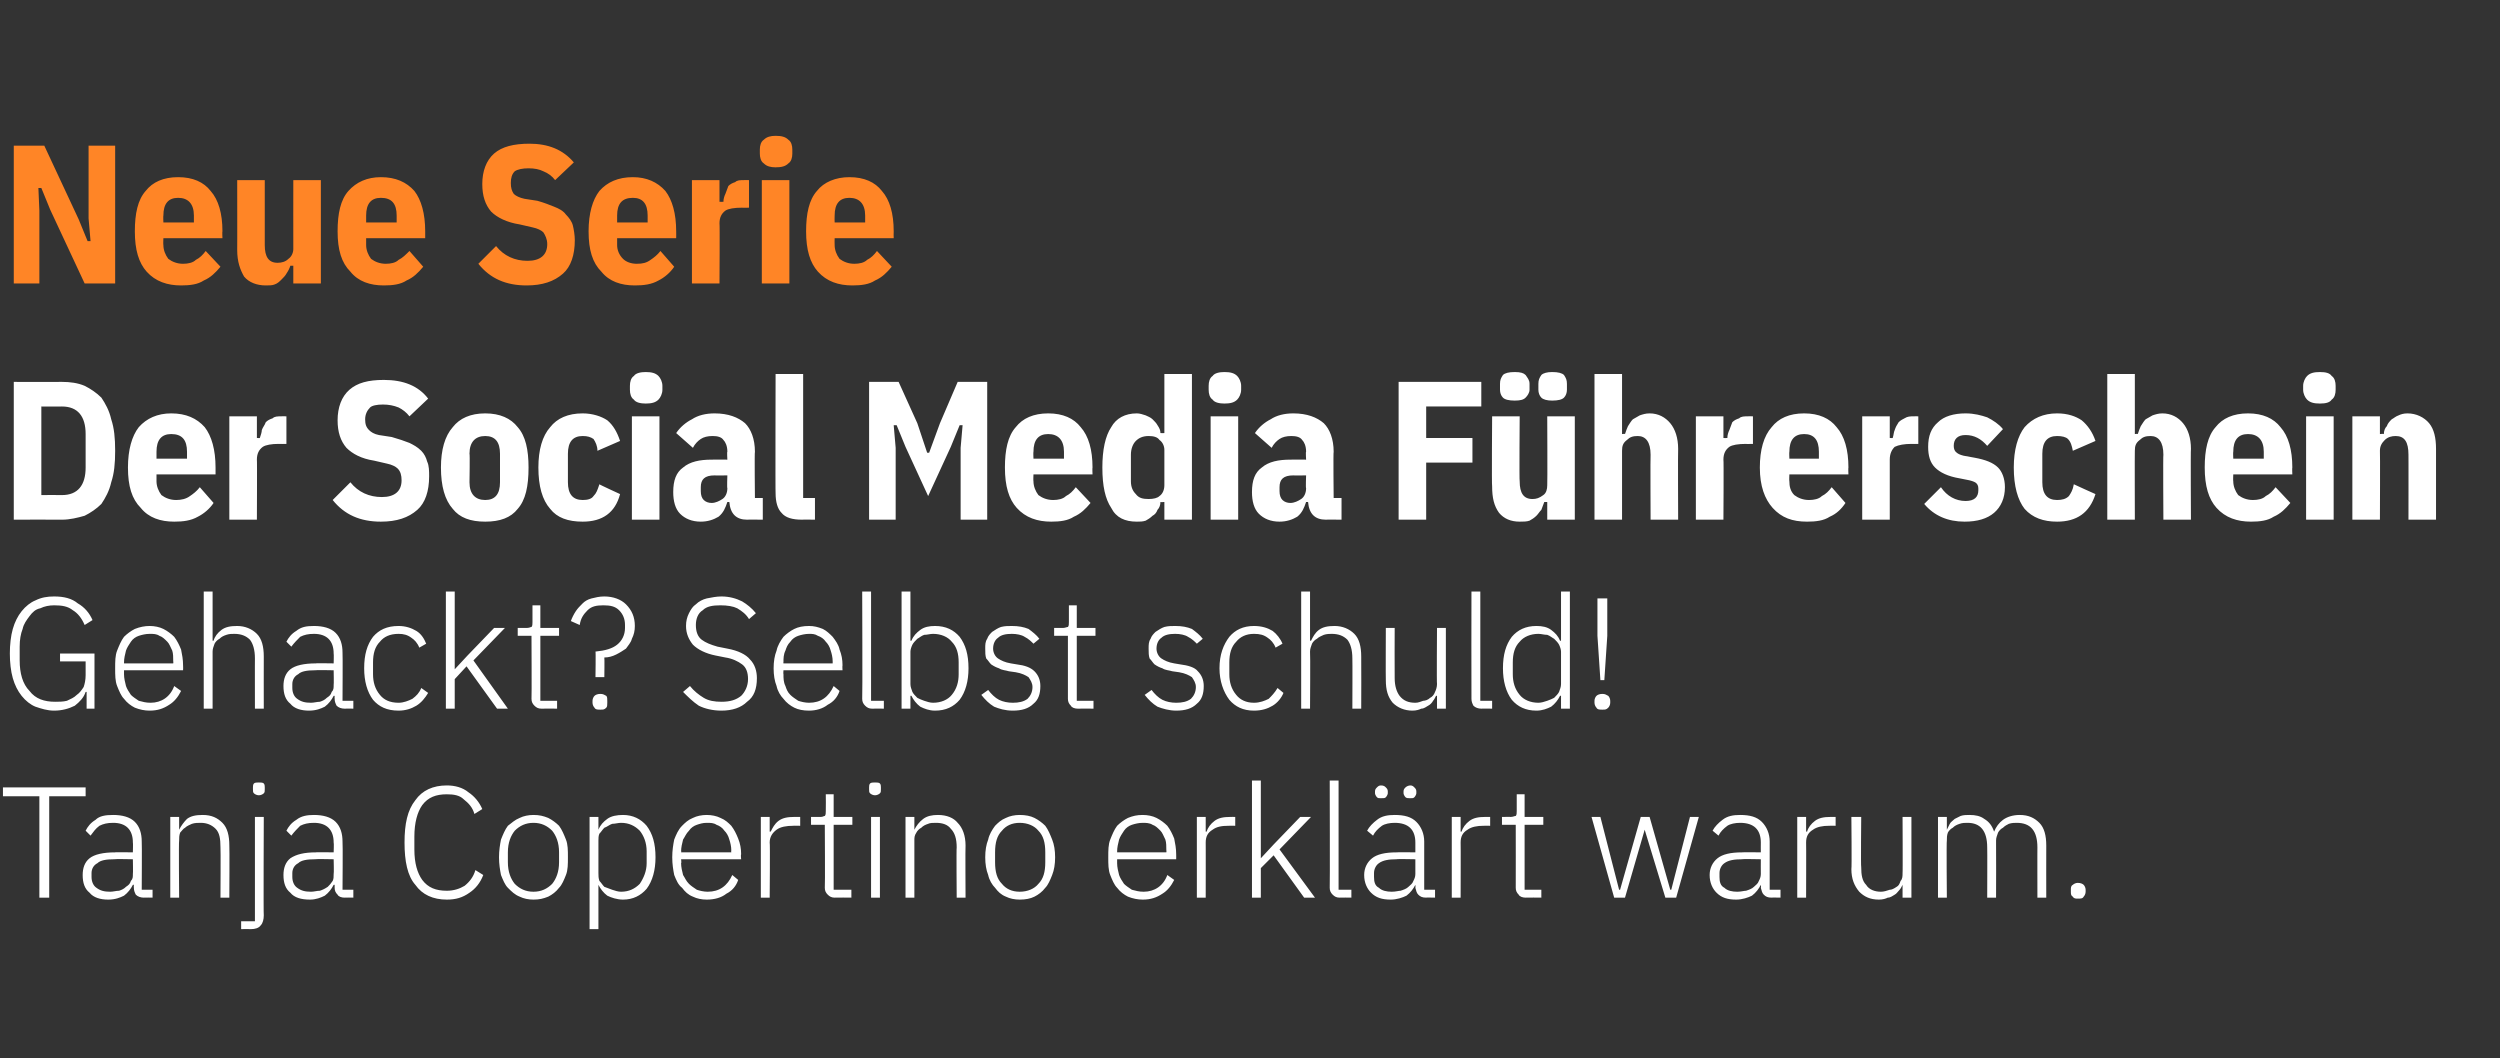 <?xml version="1.0" standalone="no"?><!DOCTYPE svg PUBLIC "-//W3C//DTD SVG 1.1//EN" "http://www.w3.org/Graphics/SVG/1.1/DTD/svg11.dtd"><svg xmlns="http://www.w3.org/2000/svg" version="1.1" width="254px" height="107.5px" viewBox="0 -1 254 107.5" style="top:-1px"><rect x="0" y="-1" width="254" height="107.5" fill="#333333" stroke="none"/>  <desc>Neue Serie Der Social Media F hrerschein Gehackt? Selbst schuld! Tanja Copertino erkl rt warum.</desc>  <defs/>  <g id="Polygon148197">    <path d="M 5 79.9 L 5 90.2 L 4 90.2 L 4 79.9 L 0.3 79.9 L 0.3 79 L 8.7 79 L 8.7 79.9 L 5 79.9 Z M 14.6 90.2 C 14.3 90.2 14 90.1 13.8 89.9 C 13.7 89.7 13.6 89.5 13.6 89.2 C 13.58 89.17 13.6 88.9 13.6 88.9 C 13.6 88.9 13.5 88.88 13.5 88.9 C 13.3 89.3 13 89.7 12.6 90 C 12.2 90.2 11.7 90.4 11 90.4 C 10.2 90.4 9.5 90.2 9.1 89.7 C 8.6 89.3 8.4 88.7 8.4 87.9 C 8.4 87.2 8.6 86.6 9.1 86.2 C 9.6 85.8 10.5 85.6 11.7 85.6 C 11.66 85.57 13.5 85.6 13.5 85.6 C 13.5 85.6 13.53 84.61 13.5 84.6 C 13.5 83.3 12.8 82.6 11.5 82.6 C 10.9 82.6 10.5 82.7 10.1 82.9 C 9.7 83.2 9.5 83.5 9.2 83.9 C 9.2 83.9 8.7 83.4 8.7 83.4 C 8.9 83 9.2 82.6 9.7 82.3 C 10.1 81.9 10.7 81.8 11.5 81.8 C 12.4 81.8 13.2 82 13.7 82.5 C 14.2 83 14.4 83.7 14.4 84.5 C 14.43 84.54 14.4 89.4 14.4 89.4 L 15.5 89.4 L 15.5 90.2 C 15.5 90.2 14.61 90.18 14.6 90.2 Z M 11.2 89.6 C 11.5 89.6 11.8 89.5 12.1 89.5 C 12.4 89.4 12.6 89.3 12.8 89.1 C 13.1 88.9 13.2 88.8 13.3 88.5 C 13.5 88.3 13.5 88.1 13.5 87.8 C 13.53 87.79 13.5 86.3 13.5 86.3 C 13.5 86.3 11.63 86.26 11.6 86.3 C 10.8 86.3 10.2 86.4 9.9 86.7 C 9.5 86.9 9.3 87.3 9.3 87.7 C 9.3 87.7 9.3 88.1 9.3 88.1 C 9.3 88.6 9.5 89 9.8 89.2 C 10.2 89.5 10.6 89.6 11.2 89.6 Z M 17.3 90.2 L 17.3 82 L 18.2 82 L 18.2 83.3 C 18.2 83.3 18.2 83.28 18.2 83.3 C 18.4 82.9 18.7 82.5 19 82.2 C 19.4 81.9 19.9 81.8 20.6 81.8 C 21.5 81.8 22.1 82.1 22.6 82.6 C 23.1 83.1 23.3 83.9 23.3 84.9 C 23.33 84.92 23.3 90.2 23.3 90.2 L 22.4 90.2 C 22.4 90.2 22.43 85.08 22.4 85.1 C 22.4 84.2 22.3 83.6 21.9 83.2 C 21.5 82.8 21 82.6 20.4 82.6 C 20.1 82.6 19.8 82.6 19.5 82.7 C 19.3 82.8 19 82.9 18.8 83.1 C 18.6 83.2 18.5 83.4 18.3 83.6 C 18.2 83.9 18.2 84.1 18.2 84.4 C 18.15 84.42 18.2 90.2 18.2 90.2 L 17.3 90.2 Z M 25.9 82 L 26.8 82 C 26.8 82 26.76 92.02 26.8 92 C 26.8 92.4 26.7 92.8 26.5 93 C 26.3 93.3 25.9 93.4 25.5 93.4 C 25.49 93.38 24.5 93.4 24.5 93.4 L 24.5 92.6 L 25.9 92.6 L 25.9 82 Z M 26.3 79.8 C 26.1 79.8 25.9 79.7 25.8 79.6 C 25.7 79.5 25.7 79.4 25.7 79.2 C 25.7 79.2 25.7 79 25.7 79 C 25.7 78.9 25.7 78.7 25.8 78.6 C 25.9 78.5 26.1 78.5 26.3 78.5 C 26.5 78.5 26.7 78.5 26.8 78.6 C 26.9 78.7 26.9 78.9 26.9 79 C 26.9 79 26.9 79.2 26.9 79.2 C 26.9 79.4 26.9 79.5 26.8 79.6 C 26.7 79.7 26.5 79.8 26.3 79.8 Z M 35 90.2 C 34.7 90.2 34.4 90.1 34.3 89.9 C 34.1 89.7 34 89.5 34 89.2 C 33.99 89.17 34 88.9 34 88.9 C 34 88.9 33.91 88.88 33.9 88.9 C 33.7 89.3 33.4 89.7 33 90 C 32.6 90.2 32.1 90.4 31.5 90.4 C 30.6 90.4 29.9 90.2 29.5 89.7 C 29 89.3 28.8 88.7 28.8 87.9 C 28.8 87.2 29 86.6 29.5 86.2 C 30.1 85.8 30.9 85.6 32.1 85.6 C 32.07 85.57 33.9 85.6 33.9 85.6 C 33.9 85.6 33.94 84.61 33.9 84.6 C 33.9 83.3 33.2 82.6 31.9 82.6 C 31.3 82.6 30.9 82.7 30.5 82.9 C 30.2 83.2 29.9 83.5 29.6 83.9 C 29.6 83.9 29.1 83.4 29.1 83.4 C 29.3 83 29.6 82.6 30.1 82.3 C 30.6 81.9 31.2 81.8 31.9 81.8 C 32.8 81.8 33.6 82 34.1 82.5 C 34.6 83 34.8 83.7 34.8 84.5 C 34.84 84.54 34.8 89.4 34.8 89.4 L 35.9 89.4 L 35.9 90.2 C 35.9 90.2 35.02 90.18 35 90.2 Z M 31.6 89.6 C 31.9 89.6 32.2 89.5 32.5 89.5 C 32.8 89.4 33 89.3 33.3 89.1 C 33.5 88.9 33.6 88.8 33.8 88.5 C 33.9 88.3 33.9 88.1 33.9 87.8 C 33.94 87.79 33.9 86.3 33.9 86.3 C 33.9 86.3 32.04 86.26 32 86.3 C 31.2 86.3 30.6 86.4 30.3 86.7 C 29.9 86.9 29.7 87.3 29.7 87.7 C 29.7 87.7 29.7 88.1 29.7 88.1 C 29.7 88.6 29.9 89 30.2 89.2 C 30.6 89.5 31 89.6 31.6 89.6 Z M 45.4 90.4 C 44 90.4 42.9 89.9 42.2 88.9 C 41.4 88 41.1 86.5 41.1 84.6 C 41.1 82.7 41.4 81.3 42.2 80.3 C 42.9 79.3 44 78.8 45.4 78.8 C 46.2 78.8 47 79 47.6 79.5 C 48.2 79.9 48.7 80.5 49 81.2 C 49 81.2 48.2 81.7 48.2 81.7 C 48 81 47.6 80.6 47.1 80.2 C 46.7 79.8 46.1 79.7 45.4 79.7 C 44.3 79.7 43.5 80 42.9 80.8 C 42.4 81.5 42.1 82.6 42.1 84 C 42.1 84 42.1 85.3 42.1 85.3 C 42.1 86.7 42.4 87.7 42.9 88.4 C 43.5 89.2 44.3 89.5 45.4 89.5 C 46.1 89.5 46.7 89.3 47.2 89 C 47.7 88.6 48.1 88.1 48.3 87.4 C 48.3 87.4 49.1 87.9 49.1 87.9 C 48.8 88.7 48.3 89.3 47.7 89.7 C 47 90.2 46.3 90.4 45.4 90.4 Z M 54.2 90.4 C 53.7 90.4 53.2 90.3 52.8 90.1 C 52.3 89.9 52 89.6 51.6 89.2 C 51.3 88.9 51.1 88.4 50.9 87.9 C 50.8 87.4 50.7 86.8 50.7 86.1 C 50.7 85.4 50.8 84.8 50.9 84.3 C 51.1 83.8 51.3 83.3 51.6 82.9 C 52 82.6 52.3 82.3 52.8 82.1 C 53.2 81.9 53.7 81.8 54.2 81.8 C 54.8 81.8 55.2 81.9 55.7 82.1 C 56.1 82.3 56.5 82.6 56.8 82.9 C 57.1 83.3 57.3 83.8 57.5 84.3 C 57.7 84.8 57.7 85.4 57.7 86.1 C 57.7 86.8 57.7 87.4 57.5 87.9 C 57.3 88.4 57.1 88.9 56.8 89.2 C 56.5 89.6 56.1 89.9 55.7 90.1 C 55.2 90.3 54.8 90.4 54.2 90.4 Z M 54.2 89.6 C 55 89.6 55.6 89.3 56.1 88.8 C 56.5 88.3 56.8 87.6 56.8 86.6 C 56.8 86.6 56.8 85.6 56.8 85.6 C 56.8 84.6 56.5 83.9 56.1 83.4 C 55.6 82.9 55 82.6 54.2 82.6 C 53.4 82.6 52.8 82.9 52.3 83.4 C 51.9 83.9 51.6 84.6 51.6 85.6 C 51.6 85.6 51.6 86.6 51.6 86.6 C 51.6 87.6 51.9 88.3 52.3 88.8 C 52.8 89.3 53.4 89.6 54.2 89.6 Z M 59.9 82 L 60.8 82 L 60.8 83.3 C 60.8 83.3 60.81 83.3 60.8 83.3 C 61 82.8 61.3 82.5 61.7 82.2 C 62.1 81.9 62.7 81.8 63.3 81.8 C 64.3 81.8 65.1 82.2 65.7 82.9 C 66.3 83.7 66.6 84.7 66.6 86.1 C 66.6 87.4 66.3 88.5 65.7 89.3 C 65.1 90 64.3 90.4 63.3 90.4 C 62.7 90.4 62.1 90.2 61.7 90 C 61.3 89.7 61 89.3 60.8 88.9 C 60.81 88.87 60.8 88.9 60.8 88.9 L 60.8 93.4 L 59.9 93.4 L 59.9 82 Z M 63.1 89.6 C 63.9 89.6 64.5 89.3 65 88.8 C 65.4 88.2 65.7 87.5 65.7 86.7 C 65.7 86.7 65.7 85.5 65.7 85.5 C 65.7 84.6 65.4 83.9 65 83.4 C 64.5 82.9 63.9 82.6 63.1 82.6 C 62.8 82.6 62.5 82.7 62.2 82.7 C 61.9 82.8 61.7 83 61.4 83.1 C 61.2 83.3 61.1 83.5 60.9 83.7 C 60.8 83.9 60.8 84.2 60.8 84.4 C 60.8 84.4 60.8 87.7 60.8 87.7 C 60.8 88 60.8 88.2 60.9 88.5 C 61.1 88.7 61.2 88.9 61.4 89.1 C 61.7 89.2 61.9 89.3 62.2 89.4 C 62.5 89.5 62.8 89.6 63.1 89.6 Z M 71.8 90.4 C 71.3 90.4 70.8 90.3 70.4 90.1 C 69.9 89.9 69.6 89.6 69.3 89.2 C 68.9 88.9 68.7 88.4 68.5 87.9 C 68.4 87.4 68.3 86.8 68.3 86.1 C 68.3 85.4 68.4 84.8 68.5 84.3 C 68.7 83.8 68.9 83.3 69.3 82.9 C 69.6 82.6 69.9 82.3 70.4 82.1 C 70.8 81.9 71.3 81.8 71.8 81.8 C 72.3 81.8 72.8 81.9 73.2 82.1 C 73.7 82.3 74 82.6 74.3 82.9 C 74.6 83.3 74.8 83.7 75 84.2 C 75.2 84.7 75.3 85.2 75.3 85.8 C 75.25 85.84 75.3 86.3 75.3 86.3 L 69.2 86.3 C 69.2 86.3 69.25 86.68 69.2 86.7 C 69.2 87.1 69.3 87.5 69.4 87.9 C 69.6 88.2 69.7 88.5 70 88.8 C 70.2 89 70.5 89.2 70.8 89.4 C 71.1 89.5 71.5 89.6 71.9 89.6 C 73.1 89.6 73.9 89 74.4 87.9 C 74.4 87.9 75 88.4 75 88.4 C 74.8 89 74.4 89.5 73.8 89.8 C 73.3 90.2 72.6 90.4 71.8 90.4 Z M 71.8 82.6 C 71.4 82.6 71.1 82.7 70.8 82.8 C 70.5 82.9 70.2 83.1 70 83.4 C 69.7 83.7 69.6 84 69.4 84.3 C 69.3 84.7 69.2 85.1 69.2 85.5 C 69.25 85.49 69.2 85.6 69.2 85.6 L 74.3 85.6 C 74.3 85.6 74.27 85.44 74.3 85.4 C 74.3 85 74.2 84.6 74.1 84.3 C 74 83.9 73.8 83.6 73.6 83.4 C 73.4 83.1 73.1 82.9 72.8 82.8 C 72.5 82.6 72.2 82.6 71.8 82.6 Z M 77.3 90.2 L 77.3 82 L 78.2 82 L 78.2 83.5 C 78.2 83.5 78.31 83.46 78.3 83.5 C 78.5 83.1 78.7 82.7 79.1 82.4 C 79.5 82.1 80 82 80.7 82 C 80.74 81.99 81.3 82 81.3 82 L 81.3 82.9 C 81.3 82.9 80.56 82.88 80.6 82.9 C 79.9 82.9 79.3 83 78.9 83.3 C 78.5 83.6 78.2 84 78.2 84.6 C 78.25 84.58 78.2 90.2 78.2 90.2 L 77.3 90.2 Z M 84.8 90.2 C 84.5 90.2 84.3 90.1 84.1 89.9 C 83.9 89.7 83.8 89.5 83.8 89.2 C 83.84 89.17 83.8 82.8 83.8 82.8 L 82.4 82.8 L 82.4 82 C 82.4 82 83.35 81.99 83.4 82 C 83.6 82 83.7 81.9 83.8 81.9 C 83.9 81.8 83.9 81.6 83.9 81.4 C 83.92 81.36 83.9 79.7 83.9 79.7 L 84.7 79.7 L 84.7 82 L 86.6 82 L 86.6 82.8 L 84.7 82.8 L 84.7 89.4 L 86.5 89.4 L 86.5 90.2 C 86.5 90.2 84.84 90.18 84.8 90.2 Z M 88.9 79.8 C 88.7 79.8 88.5 79.7 88.4 79.6 C 88.3 79.5 88.3 79.4 88.3 79.2 C 88.3 79.2 88.3 79 88.3 79 C 88.3 78.9 88.3 78.7 88.4 78.6 C 88.5 78.5 88.7 78.5 88.9 78.5 C 89.1 78.5 89.3 78.5 89.4 78.6 C 89.5 78.7 89.5 78.9 89.5 79 C 89.5 79 89.5 79.2 89.5 79.2 C 89.5 79.4 89.5 79.5 89.4 79.6 C 89.3 79.7 89.1 79.8 88.9 79.8 Z M 88.5 82 L 89.4 82 L 89.4 90.2 L 88.5 90.2 L 88.5 82 Z M 92 90.2 L 92 82 L 92.9 82 L 92.9 83.3 C 92.9 83.3 92.93 83.28 92.9 83.3 C 93.1 82.9 93.4 82.5 93.8 82.2 C 94.2 81.9 94.7 81.8 95.3 81.8 C 96.2 81.8 96.9 82.1 97.3 82.6 C 97.8 83.1 98.1 83.9 98.1 84.9 C 98.07 84.92 98.1 90.2 98.1 90.2 L 97.2 90.2 C 97.2 90.2 97.16 85.08 97.2 85.1 C 97.2 84.2 97 83.6 96.6 83.2 C 96.3 82.8 95.8 82.6 95.1 82.6 C 94.8 82.6 94.5 82.6 94.3 82.7 C 94 82.8 93.8 82.9 93.6 83.1 C 93.4 83.2 93.2 83.4 93.1 83.6 C 92.9 83.9 92.9 84.1 92.9 84.4 C 92.89 84.42 92.9 90.2 92.9 90.2 L 92 90.2 Z M 103.6 90.4 C 103.1 90.4 102.6 90.3 102.2 90.1 C 101.7 89.9 101.4 89.6 101.1 89.2 C 100.8 88.9 100.5 88.4 100.4 87.9 C 100.2 87.4 100.1 86.8 100.1 86.1 C 100.1 85.4 100.2 84.8 100.4 84.3 C 100.5 83.8 100.8 83.3 101.1 82.9 C 101.4 82.6 101.7 82.3 102.2 82.1 C 102.6 81.9 103.1 81.8 103.6 81.8 C 104.2 81.8 104.7 81.9 105.1 82.1 C 105.5 82.3 105.9 82.6 106.2 82.9 C 106.5 83.3 106.7 83.8 106.9 84.3 C 107.1 84.8 107.2 85.4 107.2 86.1 C 107.2 86.8 107.1 87.4 106.9 87.9 C 106.7 88.4 106.5 88.9 106.2 89.2 C 105.9 89.6 105.5 89.9 105.1 90.1 C 104.7 90.3 104.2 90.4 103.6 90.4 Z M 103.6 89.6 C 104.4 89.6 105.1 89.3 105.5 88.8 C 106 88.3 106.2 87.6 106.2 86.6 C 106.2 86.6 106.2 85.6 106.2 85.6 C 106.2 84.6 106 83.9 105.5 83.4 C 105.1 82.9 104.4 82.6 103.6 82.6 C 102.8 82.6 102.2 82.9 101.8 83.4 C 101.3 83.9 101.1 84.6 101.1 85.6 C 101.1 85.6 101.1 86.6 101.1 86.6 C 101.1 87.6 101.3 88.3 101.8 88.8 C 102.2 89.3 102.8 89.6 103.6 89.6 Z M 116.1 90.4 C 115.6 90.4 115.1 90.3 114.6 90.1 C 114.2 89.9 113.8 89.6 113.5 89.2 C 113.2 88.9 113 88.4 112.8 87.9 C 112.6 87.4 112.6 86.8 112.6 86.1 C 112.6 85.4 112.6 84.8 112.8 84.3 C 113 83.8 113.2 83.3 113.5 82.9 C 113.8 82.6 114.2 82.3 114.6 82.1 C 115.1 81.9 115.5 81.8 116.1 81.8 C 116.6 81.8 117.1 81.9 117.5 82.1 C 117.9 82.3 118.3 82.6 118.6 82.9 C 118.9 83.3 119.1 83.7 119.3 84.2 C 119.4 84.7 119.5 85.2 119.5 85.8 C 119.51 85.84 119.5 86.3 119.5 86.3 L 113.5 86.3 C 113.5 86.3 113.51 86.68 113.5 86.7 C 113.5 87.1 113.6 87.5 113.7 87.9 C 113.8 88.2 114 88.5 114.2 88.8 C 114.4 89 114.7 89.2 115 89.4 C 115.4 89.5 115.7 89.6 116.2 89.6 C 117.3 89.6 118.2 89 118.6 87.9 C 118.6 87.9 119.3 88.4 119.3 88.4 C 119 89 118.6 89.5 118.1 89.8 C 117.5 90.2 116.9 90.4 116.1 90.4 Z M 116.1 82.6 C 115.7 82.6 115.3 82.7 115 82.8 C 114.7 82.9 114.4 83.1 114.2 83.4 C 114 83.7 113.8 84 113.7 84.3 C 113.6 84.7 113.5 85.1 113.5 85.5 C 113.51 85.49 113.5 85.6 113.5 85.6 L 118.5 85.6 C 118.5 85.6 118.53 85.44 118.5 85.4 C 118.5 85 118.5 84.6 118.4 84.3 C 118.2 83.9 118.1 83.6 117.9 83.4 C 117.6 83.1 117.4 82.9 117.1 82.8 C 116.8 82.6 116.4 82.6 116.1 82.6 Z M 121.6 90.2 L 121.6 82 L 122.5 82 L 122.5 83.5 C 122.5 83.5 122.57 83.46 122.6 83.5 C 122.7 83.1 123 82.7 123.4 82.4 C 123.8 82.1 124.3 82 125 82 C 124.99 81.99 125.5 82 125.5 82 L 125.5 82.9 C 125.5 82.9 124.82 82.88 124.8 82.9 C 124.1 82.9 123.6 83 123.2 83.3 C 122.7 83.6 122.5 84 122.5 84.6 C 122.51 84.58 122.5 90.2 122.5 90.2 L 121.6 90.2 Z M 127.2 78.3 L 128.1 78.3 L 128.1 86.2 L 128.1 86.2 L 129.4 84.8 L 132.1 82 L 133.2 82 L 130 85.3 L 133.6 90.2 L 132.5 90.2 L 129.4 85.9 L 128.1 87.2 L 128.1 90.2 L 127.2 90.2 L 127.2 78.3 Z M 136.1 90.2 C 135.8 90.2 135.6 90.1 135.4 89.9 C 135.2 89.7 135.1 89.5 135.1 89.2 C 135.13 89.19 135.1 78.3 135.1 78.3 L 136 78.3 L 136 89.4 L 137.3 89.4 L 137.3 90.2 C 137.3 90.2 136.13 90.18 136.1 90.2 Z M 144.9 90.2 C 144.5 90.2 144.3 90.1 144.1 89.9 C 143.9 89.7 143.9 89.5 143.8 89.2 C 143.83 89.17 143.8 88.9 143.8 88.9 C 143.8 88.9 143.75 88.88 143.8 88.9 C 143.6 89.3 143.3 89.7 142.9 90 C 142.5 90.2 141.9 90.4 141.3 90.4 C 140.4 90.4 139.8 90.2 139.3 89.7 C 138.9 89.3 138.6 88.7 138.6 87.9 C 138.6 87.2 138.9 86.6 139.4 86.2 C 139.9 85.8 140.7 85.6 141.9 85.6 C 141.92 85.57 143.8 85.6 143.8 85.6 C 143.8 85.6 143.79 84.61 143.8 84.6 C 143.8 83.3 143.1 82.6 141.7 82.6 C 141.2 82.6 140.7 82.7 140.4 82.9 C 140 83.2 139.7 83.5 139.5 83.9 C 139.5 83.9 138.9 83.4 138.9 83.4 C 139.1 83 139.5 82.6 139.9 82.3 C 140.4 81.9 141 81.8 141.7 81.8 C 142.7 81.8 143.4 82 143.9 82.5 C 144.4 83 144.7 83.7 144.7 84.5 C 144.69 84.54 144.7 89.4 144.7 89.4 L 145.8 89.4 L 145.8 90.2 C 145.8 90.2 144.86 90.18 144.9 90.2 Z M 141.4 89.6 C 141.8 89.6 142.1 89.5 142.3 89.5 C 142.6 89.4 142.9 89.3 143.1 89.1 C 143.3 88.9 143.5 88.8 143.6 88.5 C 143.7 88.3 143.8 88.1 143.8 87.8 C 143.79 87.79 143.8 86.3 143.8 86.3 C 143.8 86.3 141.89 86.26 141.9 86.3 C 141.1 86.3 140.5 86.4 140.1 86.7 C 139.8 86.9 139.6 87.3 139.6 87.7 C 139.6 87.7 139.6 88.1 139.6 88.1 C 139.6 88.6 139.7 89 140.1 89.2 C 140.4 89.5 140.9 89.6 141.4 89.6 Z M 140.3 80.1 C 140.1 80.1 140 80.1 139.9 80 C 139.8 79.9 139.7 79.7 139.7 79.6 C 139.7 79.6 139.7 79.4 139.7 79.4 C 139.7 79.2 139.8 79.1 139.9 79 C 140 78.9 140.1 78.8 140.3 78.8 C 140.6 78.8 140.7 78.9 140.8 79 C 140.9 79.1 141 79.2 141 79.4 C 141 79.4 141 79.6 141 79.6 C 141 79.7 140.9 79.9 140.8 80 C 140.7 80.1 140.6 80.1 140.3 80.1 Z M 143.3 80.1 C 143.1 80.1 142.9 80.1 142.8 80 C 142.7 79.9 142.6 79.7 142.6 79.6 C 142.6 79.6 142.6 79.4 142.6 79.4 C 142.6 79.2 142.7 79.1 142.8 79 C 142.9 78.9 143.1 78.8 143.3 78.8 C 143.5 78.8 143.6 78.9 143.7 79 C 143.8 79.1 143.9 79.2 143.9 79.4 C 143.9 79.4 143.9 79.6 143.9 79.6 C 143.9 79.7 143.8 79.9 143.7 80 C 143.6 80.1 143.5 80.1 143.3 80.1 Z M 147.5 90.2 L 147.5 82 L 148.4 82 L 148.4 83.5 C 148.4 83.5 148.48 83.46 148.5 83.5 C 148.6 83.1 148.9 82.7 149.3 82.4 C 149.7 82.1 150.2 82 150.9 82 C 150.91 81.99 151.4 82 151.4 82 L 151.4 82.9 C 151.4 82.9 150.73 82.88 150.7 82.9 C 150.1 82.9 149.5 83 149.1 83.3 C 148.6 83.6 148.4 84 148.4 84.6 C 148.42 84.58 148.4 90.2 148.4 90.2 L 147.5 90.2 Z M 155 90.2 C 154.7 90.2 154.4 90.1 154.3 89.9 C 154.1 89.7 154 89.5 154 89.2 C 154.01 89.17 154 82.8 154 82.8 L 152.6 82.8 L 152.6 82 C 152.6 82 153.52 81.99 153.5 82 C 153.7 82 153.9 81.9 154 81.9 C 154.1 81.8 154.1 81.6 154.1 81.4 C 154.09 81.36 154.1 79.7 154.1 79.7 L 154.9 79.7 L 154.9 82 L 156.8 82 L 156.8 82.8 L 154.9 82.8 L 154.9 89.4 L 156.6 89.4 L 156.6 90.2 C 156.6 90.2 155.01 90.18 155 90.2 Z M 161.7 82 L 162.6 82 L 164.5 89.4 L 164.6 89.4 L 166.7 82 L 167.6 82 L 169.7 89.4 L 169.8 89.4 L 171.7 82 L 172.6 82 L 170.3 90.2 L 169.2 90.2 L 167.1 83.3 L 167.1 83.3 L 165.1 90.2 L 164 90.2 L 161.7 82 Z M 180 90.2 C 179.6 90.2 179.4 90.1 179.2 89.9 C 179 89.7 179 89.5 178.9 89.2 C 178.94 89.17 178.9 88.9 178.9 88.9 C 178.9 88.9 178.86 88.88 178.9 88.9 C 178.7 89.3 178.4 89.7 178 90 C 177.6 90.2 177 90.4 176.4 90.4 C 175.5 90.4 174.9 90.2 174.4 89.7 C 174 89.3 173.7 88.7 173.7 87.9 C 173.7 87.2 174 86.6 174.5 86.2 C 175 85.8 175.8 85.6 177 85.6 C 177.02 85.57 178.9 85.6 178.9 85.6 C 178.9 85.6 178.89 84.61 178.9 84.6 C 178.9 83.3 178.2 82.6 176.8 82.6 C 176.3 82.6 175.8 82.7 175.5 82.9 C 175.1 83.2 174.8 83.5 174.6 83.9 C 174.6 83.9 174 83.4 174 83.4 C 174.2 83 174.6 82.6 175 82.3 C 175.5 81.9 176.1 81.8 176.8 81.8 C 177.8 81.8 178.5 82 179 82.5 C 179.5 83 179.8 83.7 179.8 84.5 C 179.79 84.54 179.8 89.4 179.8 89.4 L 180.9 89.4 L 180.9 90.2 C 180.9 90.2 179.97 90.18 180 90.2 Z M 176.5 89.6 C 176.9 89.6 177.2 89.5 177.4 89.5 C 177.7 89.4 178 89.3 178.2 89.1 C 178.4 88.9 178.6 88.8 178.7 88.5 C 178.8 88.3 178.9 88.1 178.9 87.8 C 178.89 87.79 178.9 86.3 178.9 86.3 C 178.9 86.3 176.99 86.26 177 86.3 C 176.2 86.3 175.6 86.4 175.2 86.7 C 174.9 86.9 174.7 87.3 174.7 87.7 C 174.7 87.7 174.7 88.1 174.7 88.1 C 174.7 88.6 174.8 89 175.2 89.2 C 175.5 89.5 176 89.6 176.5 89.6 Z M 182.6 90.2 L 182.6 82 L 183.5 82 L 183.5 83.5 C 183.5 83.5 183.58 83.46 183.6 83.5 C 183.7 83.1 184 82.7 184.4 82.4 C 184.8 82.1 185.3 82 186 82 C 186 81.99 186.5 82 186.5 82 L 186.5 82.9 C 186.5 82.9 185.83 82.88 185.8 82.9 C 185.2 82.9 184.6 83 184.2 83.3 C 183.7 83.6 183.5 84 183.5 84.6 C 183.52 84.58 183.5 90.2 183.5 90.2 L 182.6 90.2 Z M 193.3 88.9 C 193.3 88.9 193.27 88.88 193.3 88.9 C 193.2 89.1 193.1 89.3 193 89.4 C 192.8 89.6 192.7 89.8 192.5 89.9 C 192.3 90 192.1 90.2 191.8 90.2 C 191.6 90.3 191.3 90.4 190.9 90.4 C 190 90.4 189.4 90.1 188.9 89.6 C 188.4 89 188.1 88.3 188.1 87.3 C 188.15 87.25 188.1 82 188.1 82 L 189.1 82 C 189.1 82 189.05 87.08 189.1 87.1 C 189.1 87.9 189.2 88.5 189.6 88.9 C 189.9 89.4 190.5 89.6 191.1 89.6 C 191.4 89.6 191.7 89.5 192 89.4 C 192.2 89.4 192.4 89.3 192.7 89.1 C 192.9 89 193 88.8 193.1 88.5 C 193.3 88.3 193.3 88 193.3 87.7 C 193.33 87.73 193.3 82 193.3 82 L 194.2 82 L 194.2 90.2 L 193.3 90.2 L 193.3 88.9 Z M 196.9 90.2 L 196.9 82 L 197.8 82 L 197.8 83.3 C 197.8 83.3 197.8 83.28 197.8 83.3 C 197.9 83.1 198 82.9 198.1 82.7 C 198.2 82.5 198.4 82.4 198.6 82.2 C 198.8 82.1 199 82 199.2 81.9 C 199.5 81.8 199.8 81.8 200.1 81.8 C 200.7 81.8 201.2 81.9 201.6 82.2 C 202.1 82.5 202.4 82.9 202.6 83.5 C 202.6 83.5 202.6 83.5 202.6 83.5 C 202.8 83 203.1 82.6 203.5 82.3 C 203.9 82 204.5 81.8 205.2 81.8 C 206.1 81.8 206.7 82.1 207.2 82.6 C 207.7 83.1 207.9 83.9 207.9 84.9 C 207.89 84.92 207.9 90.2 207.9 90.2 L 207 90.2 C 207 90.2 206.99 85.08 207 85.1 C 207 83.4 206.3 82.6 204.9 82.6 C 204.7 82.6 204.4 82.6 204.1 82.7 C 203.9 82.8 203.7 82.9 203.5 83.1 C 203.3 83.2 203.1 83.4 203 83.6 C 202.9 83.9 202.8 84.1 202.8 84.4 C 202.82 84.44 202.8 90.2 202.8 90.2 L 201.9 90.2 C 201.9 90.2 201.92 85.08 201.9 85.1 C 201.9 83.4 201.2 82.6 199.9 82.6 C 199.6 82.6 199.4 82.6 199.1 82.7 C 198.8 82.8 198.6 82.9 198.4 83.1 C 198.2 83.2 198 83.4 197.9 83.6 C 197.8 83.9 197.8 84.1 197.8 84.4 C 197.75 84.42 197.8 90.2 197.8 90.2 L 196.9 90.2 Z M 211.1 90.3 C 210.9 90.3 210.7 90.3 210.6 90.1 C 210.4 90 210.4 89.8 210.4 89.6 C 210.4 89.6 210.4 89.4 210.4 89.4 C 210.4 89.2 210.4 89 210.6 88.9 C 210.7 88.8 210.9 88.7 211.1 88.7 C 211.4 88.7 211.6 88.8 211.7 88.9 C 211.8 89 211.9 89.2 211.9 89.4 C 211.9 89.4 211.9 89.6 211.9 89.6 C 211.9 89.8 211.8 90 211.7 90.1 C 211.6 90.3 211.4 90.3 211.1 90.3 Z " stroke="none" fill="#fff"/>  </g>  <g id="Polygon148196">    <path d="M 8.8 69.3 C 8.8 69.3 8.71 69.28 8.7 69.3 C 8.5 69.9 8.1 70.3 7.6 70.7 C 7 71 6.3 71.2 5.5 71.2 C 4.8 71.2 4.2 71 3.6 70.8 C 3.1 70.6 2.6 70.2 2.2 69.7 C 1.8 69.2 1.5 68.6 1.3 67.9 C 1.1 67.2 1 66.3 1 65.4 C 1 64.5 1.1 63.6 1.3 62.9 C 1.5 62.2 1.8 61.6 2.2 61.1 C 2.6 60.6 3.1 60.2 3.6 60 C 4.2 59.7 4.8 59.6 5.5 59.6 C 6.5 59.6 7.3 59.8 7.9 60.3 C 8.6 60.7 9.1 61.3 9.4 62 C 9.4 62 8.6 62.5 8.6 62.5 C 8.3 61.8 7.9 61.3 7.4 61 C 6.9 60.6 6.3 60.5 5.5 60.5 C 5 60.5 4.5 60.6 4.1 60.8 C 3.6 60.9 3.3 61.2 3 61.6 C 2.7 62 2.4 62.4 2.3 62.9 C 2.1 63.4 2 64 2 64.7 C 2 64.7 2 66.1 2 66.1 C 2 67.4 2.3 68.5 3 69.2 C 3.6 70 4.5 70.3 5.6 70.3 C 6 70.3 6.4 70.3 6.8 70.2 C 7.2 70 7.5 69.9 7.8 69.6 C 8.1 69.4 8.3 69.1 8.5 68.8 C 8.6 68.5 8.7 68.1 8.7 67.6 C 8.71 67.59 8.7 66.2 8.7 66.2 L 6.1 66.2 L 6.1 65.4 L 9.6 65.4 L 9.6 71 L 8.8 71 L 8.8 69.3 Z M 15.2 71.2 C 14.7 71.2 14.2 71.1 13.7 70.9 C 13.3 70.7 12.9 70.4 12.6 70 C 12.3 69.7 12.1 69.2 11.9 68.7 C 11.7 68.2 11.7 67.6 11.7 66.9 C 11.7 66.2 11.7 65.6 11.9 65.1 C 12.1 64.6 12.3 64.1 12.6 63.7 C 12.9 63.4 13.3 63.1 13.7 62.9 C 14.2 62.7 14.7 62.6 15.2 62.6 C 15.7 62.6 16.2 62.7 16.6 62.9 C 17 63.1 17.4 63.4 17.7 63.7 C 18 64.1 18.2 64.5 18.4 65 C 18.5 65.5 18.6 66 18.6 66.6 C 18.62 66.64 18.6 67.1 18.6 67.1 L 12.6 67.1 C 12.6 67.1 12.61 67.48 12.6 67.5 C 12.6 67.9 12.7 68.3 12.8 68.7 C 12.9 69 13.1 69.3 13.3 69.6 C 13.5 69.8 13.8 70 14.1 70.2 C 14.5 70.3 14.8 70.4 15.3 70.4 C 16.4 70.4 17.3 69.8 17.7 68.7 C 17.7 68.7 18.4 69.2 18.4 69.2 C 18.1 69.8 17.7 70.3 17.2 70.6 C 16.6 71 16 71.2 15.2 71.2 Z M 15.2 63.4 C 14.8 63.4 14.4 63.5 14.1 63.6 C 13.8 63.7 13.5 63.9 13.3 64.2 C 13.1 64.5 12.9 64.8 12.8 65.1 C 12.7 65.5 12.6 65.9 12.6 66.3 C 12.61 66.29 12.6 66.4 12.6 66.4 L 17.6 66.4 C 17.6 66.4 17.63 66.24 17.6 66.2 C 17.6 65.8 17.6 65.4 17.5 65.1 C 17.3 64.7 17.2 64.4 17 64.2 C 16.7 63.9 16.5 63.7 16.2 63.6 C 15.9 63.4 15.6 63.4 15.2 63.4 Z M 20.7 59.1 L 21.6 59.1 L 21.6 64.1 C 21.6 64.1 21.66 64.08 21.7 64.1 C 21.8 63.7 22.1 63.3 22.5 63 C 22.9 62.7 23.4 62.6 24.1 62.6 C 24.9 62.6 25.6 62.9 26.1 63.4 C 26.6 63.9 26.8 64.7 26.8 65.7 C 26.79 65.72 26.8 71 26.8 71 L 25.9 71 C 25.9 71 25.89 65.88 25.9 65.9 C 25.9 65 25.7 64.4 25.4 64 C 25 63.6 24.5 63.4 23.8 63.4 C 23.5 63.4 23.3 63.4 23 63.5 C 22.7 63.6 22.5 63.7 22.3 63.9 C 22.1 64 21.9 64.2 21.8 64.4 C 21.7 64.7 21.6 64.9 21.6 65.2 C 21.61 65.22 21.6 71 21.6 71 L 20.7 71 L 20.7 59.1 Z M 35 71 C 34.7 71 34.4 70.9 34.2 70.7 C 34.1 70.5 34 70.3 34 70 C 33.98 69.97 34 69.7 34 69.7 C 34 69.7 33.9 69.68 33.9 69.7 C 33.7 70.1 33.4 70.5 33 70.8 C 32.6 71 32.1 71.2 31.4 71.2 C 30.6 71.2 29.9 71 29.5 70.5 C 29 70.1 28.8 69.5 28.8 68.7 C 28.8 68 29 67.4 29.5 67 C 30 66.6 30.9 66.4 32.1 66.4 C 32.06 66.37 33.9 66.4 33.9 66.4 C 33.9 66.4 33.93 65.41 33.9 65.4 C 33.9 64.1 33.2 63.4 31.9 63.4 C 31.3 63.4 30.9 63.5 30.5 63.7 C 30.2 64 29.9 64.3 29.6 64.7 C 29.6 64.7 29.1 64.2 29.1 64.2 C 29.3 63.8 29.6 63.4 30.1 63.1 C 30.6 62.7 31.1 62.6 31.9 62.6 C 32.8 62.6 33.6 62.8 34.1 63.3 C 34.6 63.8 34.8 64.5 34.8 65.3 C 34.83 65.34 34.8 70.2 34.8 70.2 L 35.9 70.2 L 35.9 71 C 35.9 71 35.01 70.98 35 71 Z M 31.6 70.4 C 31.9 70.4 32.2 70.3 32.5 70.3 C 32.8 70.2 33 70.1 33.2 69.9 C 33.5 69.7 33.6 69.6 33.7 69.3 C 33.9 69.1 33.9 68.9 33.9 68.6 C 33.93 68.59 33.9 67.1 33.9 67.1 C 33.9 67.1 32.03 67.06 32 67.1 C 31.2 67.1 30.6 67.2 30.3 67.5 C 29.9 67.7 29.7 68.1 29.7 68.5 C 29.7 68.5 29.7 68.9 29.7 68.9 C 29.7 69.4 29.9 69.8 30.2 70 C 30.6 70.3 31 70.4 31.6 70.4 Z M 40.5 71.2 C 39.3 71.2 38.5 70.8 37.9 70.1 C 37.3 69.3 37 68.2 37 66.9 C 37 65.5 37.3 64.5 37.9 63.7 C 38.5 63 39.3 62.6 40.5 62.6 C 41.2 62.6 41.8 62.8 42.3 63.1 C 42.8 63.4 43.1 63.9 43.3 64.4 C 43.3 64.4 42.6 64.8 42.6 64.8 C 42.4 64.3 42.1 64 41.8 63.8 C 41.4 63.5 41 63.4 40.5 63.4 C 39.6 63.4 39 63.7 38.6 64.2 C 38.1 64.7 37.9 65.4 37.9 66.3 C 37.9 66.3 37.9 67.5 37.9 67.5 C 37.9 68.3 38.1 69 38.6 69.6 C 39 70.1 39.6 70.4 40.5 70.4 C 41 70.4 41.5 70.2 41.9 70 C 42.3 69.7 42.6 69.4 42.8 68.9 C 42.8 68.9 43.5 69.4 43.5 69.4 C 43.2 69.9 42.8 70.4 42.3 70.7 C 41.8 71 41.2 71.2 40.5 71.2 Z M 45.3 59.1 L 46.2 59.1 L 46.2 67 L 46.2 67 L 47.5 65.6 L 50.2 62.8 L 51.3 62.8 L 48.1 66.1 L 51.6 71 L 50.5 71 L 47.4 66.7 L 46.2 68 L 46.2 71 L 45.3 71 L 45.3 59.1 Z M 55 71 C 54.7 71 54.5 70.9 54.3 70.7 C 54.1 70.5 54 70.3 54 70 C 54.03 69.97 54 63.6 54 63.6 L 52.6 63.6 L 52.6 62.8 C 52.6 62.8 53.54 62.79 53.5 62.8 C 53.8 62.8 53.9 62.7 54 62.7 C 54.1 62.6 54.1 62.4 54.1 62.2 C 54.11 62.16 54.1 60.5 54.1 60.5 L 54.9 60.5 L 54.9 62.8 L 56.8 62.8 L 56.8 63.6 L 54.9 63.6 L 54.9 70.2 L 56.6 70.2 L 56.6 71 C 56.6 71 55.03 70.98 55 71 Z M 60.5 67.8 C 60.5 67.8 60.54 65.17 60.5 65.2 C 61.5 65.1 62.2 64.9 62.7 64.5 C 63.2 64.1 63.5 63.5 63.5 62.8 C 63.5 62.8 63.5 62.5 63.5 62.5 C 63.5 61.9 63.3 61.4 62.9 61 C 62.5 60.6 62 60.5 61.3 60.5 C 60.6 60.5 60.1 60.6 59.7 61 C 59.3 61.4 59 61.8 58.9 62.5 C 58.9 62.5 58 62.1 58 62.1 C 58.1 61.8 58.3 61.4 58.5 61.1 C 58.7 60.8 58.9 60.6 59.2 60.3 C 59.4 60.1 59.7 59.9 60.1 59.8 C 60.5 59.7 60.9 59.6 61.4 59.6 C 62.3 59.6 63.1 59.9 63.6 60.4 C 64.2 61 64.5 61.7 64.5 62.6 C 64.5 63.1 64.4 63.5 64.2 63.9 C 64.1 64.3 63.8 64.6 63.6 64.9 C 63.3 65.1 63 65.3 62.6 65.5 C 62.2 65.7 61.8 65.8 61.4 65.8 C 61.43 65.84 61.4 67.8 61.4 67.8 L 60.5 67.8 Z M 61 71.1 C 60.7 71.1 60.5 71.1 60.4 70.9 C 60.3 70.8 60.2 70.6 60.2 70.4 C 60.2 70.4 60.2 70.2 60.2 70.2 C 60.2 70 60.3 69.8 60.4 69.7 C 60.5 69.6 60.7 69.5 61 69.5 C 61.3 69.5 61.4 69.6 61.6 69.7 C 61.7 69.8 61.7 70 61.7 70.2 C 61.7 70.2 61.7 70.4 61.7 70.4 C 61.7 70.6 61.7 70.8 61.6 70.9 C 61.4 71.1 61.3 71.1 61 71.1 Z M 73.3 71.2 C 72.4 71.2 71.6 71 71 70.7 C 70.4 70.3 69.9 69.8 69.4 69.3 C 69.4 69.3 70.1 68.7 70.1 68.7 C 70.5 69.2 71 69.6 71.5 69.9 C 72 70.2 72.6 70.3 73.3 70.3 C 74.2 70.3 74.8 70.1 75.3 69.7 C 75.7 69.3 76 68.7 76 68 C 76 67.3 75.8 66.8 75.4 66.5 C 75 66.2 74.4 65.9 73.7 65.8 C 73.7 65.8 72.7 65.6 72.7 65.6 C 71.7 65.4 70.9 65 70.4 64.5 C 70 64 69.7 63.4 69.7 62.6 C 69.7 62.1 69.8 61.7 70 61.3 C 70.2 60.9 70.4 60.6 70.7 60.4 C 71 60.1 71.4 59.9 71.8 59.8 C 72.3 59.7 72.8 59.6 73.3 59.6 C 74.1 59.6 74.8 59.8 75.4 60.1 C 75.9 60.4 76.4 60.8 76.8 61.3 C 76.8 61.3 76.1 61.9 76.1 61.9 C 75.8 61.4 75.4 61.1 74.9 60.8 C 74.5 60.6 73.9 60.5 73.2 60.5 C 72.4 60.5 71.8 60.6 71.4 61 C 70.9 61.3 70.7 61.9 70.7 62.5 C 70.7 63.2 70.9 63.7 71.3 64 C 71.7 64.3 72.2 64.5 72.9 64.7 C 72.9 64.7 73.9 64.9 73.9 64.9 C 75 65.1 75.8 65.5 76.2 66 C 76.7 66.5 76.9 67.2 76.9 67.9 C 76.9 69 76.6 69.8 75.9 70.3 C 75.3 70.9 74.4 71.2 73.3 71.2 Z M 82.2 71.2 C 81.6 71.2 81.1 71.1 80.7 70.9 C 80.3 70.7 79.9 70.4 79.6 70 C 79.3 69.7 79 69.2 78.9 68.7 C 78.7 68.2 78.6 67.6 78.6 66.9 C 78.6 66.2 78.7 65.6 78.9 65.1 C 79 64.6 79.3 64.1 79.6 63.7 C 79.9 63.4 80.3 63.1 80.7 62.9 C 81.1 62.7 81.6 62.6 82.2 62.6 C 82.7 62.6 83.1 62.7 83.6 62.9 C 84 63.1 84.3 63.4 84.6 63.7 C 84.9 64.1 85.2 64.5 85.3 65 C 85.5 65.5 85.6 66 85.6 66.6 C 85.57 66.64 85.6 67.1 85.6 67.1 L 79.6 67.1 C 79.6 67.1 79.57 67.48 79.6 67.5 C 79.6 67.9 79.6 68.3 79.8 68.7 C 79.9 69 80 69.3 80.3 69.6 C 80.5 69.8 80.8 70 81.1 70.2 C 81.4 70.3 81.8 70.4 82.2 70.4 C 83.4 70.4 84.2 69.8 84.7 68.7 C 84.7 68.7 85.3 69.2 85.3 69.2 C 85.1 69.8 84.7 70.3 84.1 70.6 C 83.6 71 82.9 71.2 82.2 71.2 Z M 82.2 63.4 C 81.8 63.4 81.4 63.5 81.1 63.6 C 80.8 63.7 80.5 63.9 80.3 64.2 C 80 64.5 79.9 64.8 79.8 65.1 C 79.6 65.5 79.6 65.9 79.6 66.3 C 79.57 66.29 79.6 66.4 79.6 66.4 L 84.6 66.4 C 84.6 66.4 84.59 66.24 84.6 66.2 C 84.6 65.8 84.5 65.4 84.4 65.1 C 84.3 64.7 84.1 64.4 83.9 64.2 C 83.7 63.9 83.4 63.7 83.1 63.6 C 82.8 63.4 82.5 63.4 82.2 63.4 Z M 88.6 71 C 88.3 71 88.1 70.9 87.9 70.7 C 87.7 70.5 87.6 70.3 87.6 70 C 87.64 69.99 87.6 59.1 87.6 59.1 L 88.5 59.1 L 88.5 70.2 L 89.8 70.2 L 89.8 71 C 89.8 71 88.64 70.98 88.6 71 Z M 91.6 59.1 L 92.5 59.1 L 92.5 64.1 C 92.5 64.1 92.56 64.1 92.6 64.1 C 92.8 63.6 93.1 63.3 93.5 63 C 93.9 62.7 94.4 62.6 95 62.6 C 96.1 62.6 96.9 63 97.5 63.7 C 98.1 64.5 98.4 65.5 98.4 66.9 C 98.4 68.2 98.1 69.3 97.5 70.1 C 96.9 70.8 96.1 71.2 95 71.2 C 94.4 71.2 93.9 71 93.5 70.8 C 93.1 70.5 92.8 70.1 92.6 69.7 C 92.56 69.67 92.5 69.7 92.5 69.7 L 92.5 71 L 91.6 71 L 91.6 59.1 Z M 94.8 70.4 C 95.6 70.4 96.3 70.1 96.7 69.6 C 97.2 69 97.4 68.3 97.4 67.5 C 97.4 67.5 97.4 66.3 97.4 66.3 C 97.4 65.4 97.2 64.7 96.7 64.2 C 96.3 63.7 95.6 63.4 94.8 63.4 C 94.5 63.4 94.2 63.5 93.9 63.5 C 93.6 63.6 93.4 63.8 93.2 63.9 C 93 64.1 92.8 64.3 92.7 64.5 C 92.6 64.7 92.5 65 92.5 65.2 C 92.5 65.2 92.5 68.5 92.5 68.5 C 92.5 68.8 92.6 69 92.7 69.3 C 92.8 69.5 93 69.7 93.2 69.9 C 93.4 70 93.6 70.1 93.9 70.2 C 94.2 70.3 94.5 70.4 94.8 70.4 Z M 102.9 71.2 C 102.1 71.2 101.5 71 101 70.8 C 100.5 70.5 100.1 70.1 99.7 69.6 C 99.7 69.6 100.4 69.1 100.4 69.1 C 100.7 69.5 101.1 69.9 101.5 70.1 C 101.9 70.3 102.4 70.4 102.9 70.4 C 103.5 70.4 104 70.3 104.4 70 C 104.7 69.7 104.9 69.3 104.9 68.8 C 104.9 68.4 104.7 68.1 104.5 67.8 C 104.2 67.6 103.8 67.4 103.2 67.3 C 103.2 67.3 102.5 67.2 102.5 67.2 C 102.2 67.1 101.8 67.1 101.5 66.9 C 101.2 66.8 101 66.7 100.7 66.5 C 100.5 66.3 100.4 66.1 100.2 65.9 C 100.1 65.6 100.1 65.3 100.1 64.9 C 100.1 64.5 100.1 64.2 100.3 63.9 C 100.4 63.6 100.6 63.4 100.8 63.2 C 101.1 63 101.4 62.8 101.7 62.7 C 102.1 62.6 102.4 62.6 102.8 62.6 C 103.5 62.6 104 62.7 104.5 62.9 C 104.9 63.2 105.3 63.5 105.6 63.9 C 105.6 63.9 105 64.4 105 64.4 C 104.8 64.2 104.5 63.9 104.1 63.7 C 103.8 63.5 103.3 63.4 102.8 63.4 C 102.2 63.4 101.7 63.5 101.4 63.8 C 101.1 64 100.9 64.4 100.9 64.9 C 100.9 65.3 101.1 65.7 101.4 65.9 C 101.7 66.1 102.1 66.3 102.7 66.4 C 102.7 66.4 103.3 66.5 103.3 66.5 C 104.1 66.6 104.7 66.8 105.1 67.2 C 105.5 67.6 105.7 68.1 105.7 68.7 C 105.7 69.5 105.5 70.1 105 70.5 C 104.5 71 103.8 71.2 102.9 71.2 Z M 109.5 71 C 109.2 71 108.9 70.9 108.8 70.7 C 108.6 70.5 108.5 70.3 108.5 70 C 108.51 69.97 108.5 63.6 108.5 63.6 L 107.1 63.6 L 107.1 62.8 C 107.1 62.8 108.02 62.79 108 62.8 C 108.2 62.8 108.4 62.7 108.5 62.7 C 108.6 62.6 108.6 62.4 108.6 62.2 C 108.59 62.16 108.6 60.5 108.6 60.5 L 109.4 60.5 L 109.4 62.8 L 111.3 62.8 L 111.3 63.6 L 109.4 63.6 L 109.4 70.2 L 111.1 70.2 L 111.1 71 C 111.1 71 109.51 70.98 109.5 71 Z M 119.5 71.2 C 118.8 71.2 118.1 71 117.6 70.8 C 117.1 70.5 116.7 70.1 116.3 69.6 C 116.3 69.6 117 69.1 117 69.1 C 117.3 69.5 117.7 69.9 118.1 70.1 C 118.5 70.3 119 70.4 119.5 70.4 C 120.1 70.4 120.6 70.3 121 70 C 121.3 69.7 121.5 69.3 121.5 68.8 C 121.5 68.4 121.3 68.1 121.1 67.8 C 120.8 67.6 120.4 67.4 119.8 67.3 C 119.8 67.3 119.1 67.2 119.1 67.2 C 118.8 67.1 118.4 67.1 118.1 66.9 C 117.8 66.8 117.6 66.7 117.3 66.5 C 117.1 66.3 117 66.1 116.8 65.9 C 116.7 65.6 116.7 65.3 116.7 64.9 C 116.7 64.5 116.7 64.2 116.9 63.9 C 117 63.6 117.2 63.4 117.4 63.2 C 117.7 63 118 62.8 118.3 62.7 C 118.7 62.6 119 62.6 119.4 62.6 C 120.1 62.6 120.6 62.7 121.1 62.9 C 121.5 63.2 121.9 63.5 122.2 63.9 C 122.2 63.9 121.6 64.4 121.6 64.4 C 121.4 64.2 121.1 63.9 120.7 63.7 C 120.4 63.5 119.9 63.4 119.4 63.4 C 118.8 63.4 118.3 63.5 118 63.8 C 117.7 64 117.5 64.4 117.5 64.9 C 117.5 65.3 117.7 65.7 118 65.9 C 118.3 66.1 118.7 66.3 119.3 66.4 C 119.3 66.4 119.9 66.5 119.9 66.5 C 120.7 66.6 121.4 66.8 121.7 67.2 C 122.1 67.6 122.3 68.1 122.3 68.7 C 122.3 69.5 122.1 70.1 121.6 70.5 C 121.1 71 120.4 71.2 119.5 71.2 Z M 127.4 71.2 C 126.3 71.2 125.5 70.8 124.9 70.1 C 124.3 69.3 123.9 68.2 123.9 66.9 C 123.9 65.5 124.3 64.5 124.9 63.7 C 125.5 63 126.3 62.6 127.4 62.6 C 128.2 62.6 128.8 62.8 129.3 63.1 C 129.7 63.4 130.1 63.9 130.3 64.4 C 130.3 64.4 129.6 64.8 129.6 64.8 C 129.4 64.3 129.1 64 128.8 63.8 C 128.4 63.5 128 63.4 127.4 63.4 C 126.6 63.4 126 63.7 125.6 64.2 C 125.1 64.7 124.9 65.4 124.9 66.3 C 124.9 66.3 124.9 67.5 124.9 67.5 C 124.9 68.3 125.1 69 125.6 69.6 C 126 70.1 126.6 70.4 127.4 70.4 C 128 70.4 128.5 70.2 128.9 70 C 129.2 69.7 129.5 69.4 129.8 68.9 C 129.8 68.9 130.4 69.4 130.4 69.4 C 130.2 69.9 129.8 70.4 129.3 70.7 C 128.8 71 128.2 71.2 127.4 71.2 Z M 132.2 59.1 L 133.1 59.1 L 133.1 64.1 C 133.1 64.1 133.19 64.08 133.2 64.1 C 133.4 63.7 133.6 63.3 134 63 C 134.4 62.7 134.9 62.6 135.6 62.6 C 136.4 62.6 137.1 62.9 137.6 63.4 C 138.1 63.9 138.3 64.7 138.3 65.7 C 138.32 65.72 138.3 71 138.3 71 L 137.4 71 C 137.4 71 137.42 65.88 137.4 65.9 C 137.4 65 137.2 64.4 136.9 64 C 136.5 63.6 136 63.4 135.3 63.4 C 135.1 63.4 134.8 63.4 134.5 63.5 C 134.3 63.6 134 63.7 133.8 63.9 C 133.6 64 133.4 64.2 133.3 64.4 C 133.2 64.7 133.1 64.9 133.1 65.2 C 133.14 65.22 133.1 71 133.1 71 L 132.2 71 L 132.2 59.1 Z M 146 69.7 C 146 69.7 145.9 69.68 145.9 69.7 C 145.8 69.9 145.7 70.1 145.6 70.2 C 145.5 70.4 145.3 70.6 145.1 70.7 C 144.9 70.8 144.7 71 144.4 71 C 144.2 71.1 143.9 71.2 143.5 71.2 C 142.7 71.2 142 70.9 141.5 70.4 C 141 69.8 140.8 69.1 140.8 68.1 C 140.78 68.05 140.8 62.8 140.8 62.8 L 141.7 62.8 C 141.7 62.8 141.68 67.88 141.7 67.9 C 141.7 68.7 141.9 69.3 142.2 69.7 C 142.6 70.2 143.1 70.4 143.8 70.4 C 144.1 70.4 144.3 70.3 144.6 70.2 C 144.8 70.2 145.1 70.1 145.3 69.9 C 145.5 69.8 145.7 69.6 145.8 69.3 C 145.9 69.1 146 68.8 146 68.5 C 145.96 68.53 146 62.8 146 62.8 L 146.9 62.8 L 146.9 71 L 146 71 L 146 69.7 Z M 150.5 71 C 150.2 71 149.9 70.9 149.7 70.7 C 149.6 70.5 149.5 70.3 149.5 70 C 149.48 69.99 149.5 59.1 149.5 59.1 L 150.4 59.1 L 150.4 70.2 L 151.6 70.2 L 151.6 71 C 151.6 71 150.48 70.98 150.5 71 Z M 158.6 69.7 C 158.6 69.7 158.54 69.67 158.5 69.7 C 158.3 70.1 158 70.5 157.6 70.8 C 157.2 71 156.7 71.2 156.1 71.2 C 155 71.2 154.2 70.8 153.6 70.1 C 153 69.3 152.7 68.2 152.7 66.9 C 152.7 65.5 153 64.5 153.6 63.7 C 154.2 63 155 62.6 156.1 62.6 C 156.7 62.6 157.2 62.7 157.6 63 C 158 63.3 158.3 63.6 158.5 64.1 C 158.54 64.1 158.6 64.1 158.6 64.1 L 158.6 59.1 L 159.5 59.1 L 159.5 71 L 158.6 71 L 158.6 69.7 Z M 156.3 70.4 C 156.6 70.4 156.9 70.3 157.2 70.2 C 157.5 70.1 157.7 70 157.9 69.9 C 158.1 69.7 158.3 69.5 158.4 69.3 C 158.5 69 158.6 68.8 158.6 68.5 C 158.6 68.5 158.6 65.2 158.6 65.2 C 158.6 65 158.5 64.7 158.4 64.5 C 158.3 64.3 158.1 64.1 157.9 63.9 C 157.7 63.8 157.5 63.6 157.2 63.5 C 156.9 63.5 156.6 63.4 156.3 63.4 C 155.5 63.4 154.8 63.7 154.4 64.2 C 153.9 64.7 153.7 65.4 153.7 66.3 C 153.7 66.3 153.7 67.5 153.7 67.5 C 153.7 68.3 153.9 69 154.4 69.6 C 154.8 70.1 155.5 70.4 156.3 70.4 Z M 162.6 68.1 L 162.3 63.6 L 162.3 59.8 L 163.3 59.8 L 163.3 63.6 L 163 68.1 L 162.6 68.1 Z M 162.8 71.1 C 162.5 71.1 162.3 71.1 162.2 70.9 C 162.1 70.8 162 70.6 162 70.4 C 162 70.4 162 70.2 162 70.2 C 162 70 162.1 69.8 162.2 69.7 C 162.3 69.6 162.5 69.5 162.8 69.5 C 163.1 69.5 163.2 69.6 163.4 69.7 C 163.5 69.8 163.6 70 163.6 70.2 C 163.6 70.2 163.6 70.4 163.6 70.4 C 163.6 70.6 163.5 70.8 163.4 70.9 C 163.2 71.1 163.1 71.1 162.8 71.1 Z " stroke="none" fill="#fff"/>  </g>  <g id="Polygon148195">    <path d="M 1.4 37.8 C 1.4 37.8 6.26 37.82 6.3 37.8 C 7.1 37.8 7.9 37.9 8.6 38.2 C 9.2 38.5 9.8 38.9 10.3 39.4 C 10.7 40 11.1 40.7 11.3 41.6 C 11.6 42.5 11.7 43.5 11.7 44.8 C 11.7 46.1 11.6 47.1 11.3 48 C 11.1 48.9 10.7 49.6 10.3 50.2 C 9.8 50.7 9.2 51.1 8.6 51.4 C 7.9 51.6 7.1 51.8 6.3 51.8 C 6.26 51.78 1.4 51.8 1.4 51.8 L 1.4 37.8 Z M 6.3 49.3 C 7.9 49.3 8.7 48.3 8.7 46.5 C 8.7 46.5 8.7 43.1 8.7 43.1 C 8.7 41.3 7.9 40.3 6.3 40.3 C 6.26 40.32 4.2 40.3 4.2 40.3 L 4.2 49.3 C 4.2 49.3 6.26 49.28 6.3 49.3 Z M 17.7 52 C 16.3 52 15.1 51.6 14.3 50.6 C 13.4 49.7 13 48.4 13 46.5 C 13 44.7 13.4 43.3 14.1 42.4 C 14.9 41.5 16 41 17.4 41 C 18.9 41 20 41.5 20.8 42.4 C 21.5 43.3 21.9 44.7 21.9 46.5 C 21.9 46.52 21.9 47.2 21.9 47.2 L 15.9 47.2 C 15.9 47.2 15.9 47.86 15.9 47.9 C 15.9 48.4 16.1 48.9 16.4 49.3 C 16.8 49.6 17.3 49.8 17.9 49.8 C 18.4 49.8 18.9 49.7 19.3 49.4 C 19.6 49.2 20 48.9 20.3 48.5 C 20.3 48.5 21.7 50.1 21.7 50.1 C 21.3 50.7 20.7 51.2 20.1 51.5 C 19.4 51.9 18.6 52 17.7 52 Z M 19 44.9 C 19 43.7 18.5 43.1 17.4 43.1 C 16.4 43.1 15.9 43.7 15.9 44.9 C 15.9 44.92 15.9 45.6 15.9 45.6 L 19 45.6 L 19 44.9 C 19 44.9 18.98 44.92 19 44.9 Z M 23.3 51.8 L 23.3 41.3 L 26.1 41.3 L 26.1 43.5 C 26.1 43.5 26.45 43.52 26.4 43.5 C 26.5 43.2 26.6 42.9 26.6 42.7 C 26.7 42.4 26.9 42.2 27 41.9 C 27.2 41.7 27.4 41.6 27.7 41.5 C 27.9 41.3 28.2 41.3 28.6 41.3 C 28.57 41.28 29.1 41.3 29.1 41.3 L 29.1 44.1 C 29.1 44.1 28.35 44.12 28.3 44.1 C 27.6 44.1 27 44.2 26.7 44.4 C 26.3 44.7 26.1 45.1 26.1 45.7 C 26.13 45.66 26.1 51.8 26.1 51.8 L 23.3 51.8 Z M 38.7 52 C 36.6 52 35 51.3 33.8 49.8 C 33.8 49.8 35.6 48 35.6 48 C 36.4 49 37.5 49.5 38.8 49.5 C 40.1 49.5 40.8 48.9 40.8 47.8 C 40.8 47.3 40.7 46.9 40.4 46.6 C 40.2 46.4 39.8 46.2 39.3 46.1 C 39.3 46.1 38 45.8 38 45.8 C 36.7 45.6 35.8 45.1 35.2 44.5 C 34.6 43.8 34.3 42.9 34.3 41.7 C 34.3 40.4 34.7 39.3 35.5 38.6 C 36.3 37.9 37.4 37.6 39 37.6 C 41 37.6 42.5 38.2 43.5 39.5 C 43.5 39.5 41.6 41.3 41.6 41.3 C 41.3 40.9 40.9 40.6 40.5 40.4 C 40 40.2 39.5 40.1 38.9 40.1 C 38.3 40.1 37.8 40.2 37.6 40.4 C 37.3 40.7 37.1 41.1 37.1 41.6 C 37.1 42.1 37.2 42.4 37.5 42.7 C 37.7 42.9 38 43.1 38.5 43.2 C 38.5 43.2 39.8 43.4 39.8 43.4 C 40.5 43.6 41.1 43.8 41.6 44 C 42 44.2 42.4 44.4 42.8 44.8 C 43.1 45.1 43.3 45.5 43.4 45.9 C 43.6 46.3 43.6 46.9 43.6 47.4 C 43.6 48.9 43.2 50.1 42.4 50.8 C 41.5 51.6 40.3 52 38.7 52 Z M 49.3 52 C 47.8 52 46.7 51.6 46 50.7 C 45.2 49.8 44.8 48.4 44.8 46.5 C 44.8 44.7 45.2 43.3 46 42.4 C 46.7 41.5 47.8 41 49.3 41 C 50.8 41 51.9 41.5 52.6 42.4 C 53.4 43.3 53.7 44.7 53.7 46.5 C 53.7 48.4 53.4 49.8 52.6 50.7 C 51.9 51.6 50.8 52 49.3 52 Z M 47.7 48 C 47.7 49.2 48.3 49.8 49.3 49.8 C 50.3 49.8 50.8 49.2 50.8 48 C 50.8 48 50.8 45.1 50.8 45.1 C 50.8 43.9 50.3 43.3 49.3 43.3 C 48.3 43.3 47.7 43.9 47.7 45.1 C 47.75 45.06 47.7 48 47.7 48 C 47.7 48 47.75 48 47.7 48 Z M 63 49.2 C 62.5 51.1 61.2 52 59.2 52 C 57.7 52 56.6 51.6 55.9 50.7 C 55.1 49.8 54.7 48.4 54.7 46.5 C 54.7 44.7 55.1 43.3 55.9 42.4 C 56.6 41.5 57.7 41 59.2 41 C 60.2 41 61.1 41.3 61.7 41.7 C 62.3 42.2 62.7 42.9 63 43.8 C 63 43.8 60.7 44.8 60.7 44.8 C 60.7 44.3 60.5 43.9 60.3 43.6 C 60 43.4 59.7 43.3 59.2 43.3 C 58.2 43.3 57.7 43.9 57.7 45.1 C 57.7 45.1 57.7 48 57.7 48 C 57.7 49.2 58.2 49.8 59.2 49.8 C 59.7 49.8 60.1 49.7 60.3 49.4 C 60.6 49.1 60.7 48.8 60.9 48.2 C 60.86 48.22 63 49.2 63 49.2 C 63 49.2 63.04 49.18 63 49.2 Z M 65.6 40 C 65.1 40 64.6 39.9 64.4 39.6 C 64.1 39.4 64 39 64 38.6 C 64 38.6 64 38.2 64 38.2 C 64 37.8 64.1 37.4 64.4 37.2 C 64.6 36.9 65.1 36.8 65.6 36.8 C 66.2 36.8 66.6 36.9 66.9 37.2 C 67.1 37.4 67.3 37.8 67.3 38.2 C 67.3 38.2 67.3 38.6 67.3 38.6 C 67.3 39 67.1 39.4 66.9 39.6 C 66.6 39.9 66.2 40 65.6 40 Z M 64.2 41.3 L 67 41.3 L 67 51.8 L 64.2 51.8 L 64.2 41.3 Z M 75.9 51.8 C 74.8 51.8 74.2 51.2 74.1 50 C 74.1 50 73.9 50 73.9 50 C 73.7 50.6 73.5 51.1 73 51.5 C 72.5 51.8 71.9 52 71.2 52 C 70.3 52 69.6 51.7 69.1 51.2 C 68.6 50.7 68.4 49.9 68.4 49 C 68.4 47.8 68.7 47 69.4 46.5 C 70.1 45.9 71.1 45.7 72.3 45.7 C 72.33 45.68 73.9 45.7 73.9 45.7 C 73.9 45.7 73.85 44.87 73.9 44.9 C 73.9 44.3 73.7 43.9 73.5 43.7 C 73.3 43.4 72.9 43.3 72.4 43.3 C 71.9 43.3 71.5 43.4 71.2 43.6 C 70.9 43.8 70.6 44.1 70.4 44.5 C 70.4 44.5 68.7 43 68.7 43 C 69.1 42.4 69.7 41.9 70.3 41.6 C 70.9 41.2 71.7 41 72.6 41 C 74 41 75 41.4 75.7 42 C 76.3 42.6 76.7 43.6 76.7 44.9 C 76.65 44.86 76.7 49.6 76.7 49.6 L 77.5 49.6 L 77.5 51.8 C 77.5 51.8 75.89 51.78 75.9 51.8 Z M 72.3 50.1 C 72.7 50.1 73.1 49.9 73.4 49.7 C 73.7 49.5 73.9 49.1 73.9 48.6 C 73.85 48.62 73.9 47.3 73.9 47.3 C 73.9 47.3 72.59 47.32 72.6 47.3 C 71.6 47.3 71.2 47.7 71.2 48.5 C 71.2 48.5 71.2 48.9 71.2 48.9 C 71.2 49.3 71.3 49.6 71.5 49.8 C 71.7 50 72 50.1 72.3 50.1 Z M 81.5 51.8 C 80.5 51.8 79.8 51.6 79.4 51.1 C 79 50.7 78.8 50 78.8 49.1 C 78.77 49.14 78.8 37 78.8 37 L 81.6 37 L 81.6 49.6 L 82.8 49.6 L 82.8 51.8 C 82.8 51.8 81.49 51.78 81.5 51.8 Z M 97.6 44.5 L 97.8 42.2 L 97.5 42.2 L 96.6 44.4 L 94.3 49.4 L 92 44.4 L 91.1 42.2 L 90.8 42.2 L 91 44.5 L 91 51.8 L 88.3 51.8 L 88.3 37.8 L 91.3 37.8 L 93.2 42 L 94.2 45 L 94.4 45 L 95.5 42 L 97.3 37.8 L 100.3 37.8 L 100.3 51.8 L 97.6 51.8 L 97.6 44.5 Z M 106.8 52 C 105.4 52 104.2 51.6 103.3 50.6 C 102.5 49.7 102.1 48.4 102.1 46.5 C 102.1 44.7 102.4 43.3 103.2 42.4 C 103.9 41.5 105 41 106.5 41 C 108 41 109.1 41.5 109.8 42.4 C 110.6 43.3 111 44.7 111 46.5 C 110.97 46.52 111 47.2 111 47.2 L 105 47.2 C 105 47.2 104.97 47.86 105 47.9 C 105 48.4 105.2 48.9 105.5 49.3 C 105.9 49.6 106.4 49.8 107 49.8 C 107.5 49.8 108 49.7 108.3 49.4 C 108.7 49.2 109 48.9 109.3 48.5 C 109.3 48.5 110.8 50.1 110.8 50.1 C 110.3 50.7 109.8 51.2 109.1 51.5 C 108.5 51.9 107.7 52 106.8 52 Z M 108.1 44.9 C 108.1 43.7 107.5 43.1 106.5 43.1 C 105.5 43.1 105 43.7 105 44.9 C 104.97 44.92 105 45.6 105 45.6 L 108.1 45.6 L 108.1 44.9 C 108.1 44.9 108.05 44.92 108.1 44.9 Z M 118.3 50 C 118.3 50 117.94 50.04 117.9 50 C 117.9 50.3 117.8 50.6 117.6 50.8 C 117.5 51.1 117.3 51.3 117.1 51.4 C 116.9 51.6 116.6 51.8 116.4 51.9 C 116.1 52 115.8 52 115.5 52 C 114.3 52 113.4 51.6 112.9 50.6 C 112.3 49.7 112 48.4 112 46.5 C 112 44.7 112.3 43.3 112.9 42.4 C 113.4 41.5 114.3 41 115.5 41 C 115.8 41 116.1 41.1 116.4 41.2 C 116.6 41.3 116.9 41.4 117.1 41.6 C 117.3 41.8 117.5 42 117.6 42.2 C 117.8 42.5 117.9 42.7 117.9 43 C 117.94 43.02 118.3 43 118.3 43 L 118.3 37 L 121.1 37 L 121.1 51.8 L 118.3 51.8 L 118.3 50 Z M 116.7 49.7 C 117.2 49.7 117.6 49.6 117.8 49.4 C 118.1 49.2 118.3 48.8 118.3 48.3 C 118.3 48.3 118.3 44.7 118.3 44.7 C 118.3 44.3 118.1 43.9 117.8 43.7 C 117.6 43.4 117.2 43.3 116.7 43.3 C 116.1 43.3 115.7 43.5 115.4 43.8 C 115.1 44.1 114.9 44.6 114.9 45.2 C 114.9 45.2 114.9 47.9 114.9 47.9 C 114.9 48.5 115.1 48.9 115.4 49.2 C 115.7 49.6 116.1 49.7 116.7 49.7 Z M 124.4 40 C 123.9 40 123.4 39.9 123.2 39.6 C 122.9 39.4 122.8 39 122.8 38.6 C 122.8 38.6 122.8 38.2 122.8 38.2 C 122.8 37.8 122.9 37.4 123.2 37.2 C 123.4 36.9 123.9 36.8 124.4 36.8 C 125 36.8 125.4 36.9 125.7 37.2 C 125.9 37.4 126.1 37.8 126.1 38.2 C 126.1 38.2 126.1 38.6 126.1 38.6 C 126.1 39 125.9 39.4 125.7 39.6 C 125.4 39.9 125 40 124.4 40 Z M 123 41.3 L 125.8 41.3 L 125.8 51.8 L 123 51.8 L 123 41.3 Z M 134.7 51.8 C 133.6 51.8 133 51.2 132.9 50 C 132.9 50 132.7 50 132.7 50 C 132.5 50.6 132.3 51.1 131.8 51.5 C 131.3 51.8 130.7 52 130 52 C 129.1 52 128.4 51.7 127.9 51.2 C 127.4 50.7 127.2 49.9 127.2 49 C 127.2 47.8 127.5 47 128.2 46.5 C 128.9 45.9 129.9 45.7 131.1 45.7 C 131.13 45.68 132.7 45.7 132.7 45.7 C 132.7 45.7 132.65 44.87 132.7 44.9 C 132.7 44.3 132.5 43.9 132.3 43.7 C 132.1 43.4 131.7 43.3 131.2 43.3 C 130.7 43.3 130.3 43.4 130 43.6 C 129.7 43.8 129.4 44.1 129.2 44.5 C 129.2 44.5 127.5 43 127.5 43 C 127.9 42.4 128.5 41.9 129.1 41.6 C 129.7 41.2 130.5 41 131.4 41 C 132.8 41 133.8 41.4 134.5 42 C 135.1 42.6 135.5 43.6 135.5 44.9 C 135.45 44.86 135.5 49.6 135.5 49.6 L 136.3 49.6 L 136.3 51.8 C 136.3 51.8 134.69 51.78 134.7 51.8 Z M 131.1 50.1 C 131.5 50.1 131.9 49.9 132.2 49.7 C 132.5 49.5 132.7 49.1 132.7 48.6 C 132.65 48.62 132.7 47.3 132.7 47.3 C 132.7 47.3 131.39 47.32 131.4 47.3 C 130.4 47.3 130 47.7 130 48.5 C 130 48.5 130 48.9 130 48.9 C 130 49.3 130.1 49.6 130.3 49.8 C 130.5 50 130.8 50.1 131.1 50.1 Z M 142.1 51.8 L 142.1 37.8 L 150.5 37.8 L 150.5 40.3 L 144.9 40.3 L 144.9 43.5 L 149.6 43.5 L 149.6 46 L 144.9 46 L 144.9 51.8 L 142.1 51.8 Z M 157.2 50 C 157.2 50 156.91 50 156.9 50 C 156.8 50.3 156.7 50.5 156.6 50.8 C 156.4 51 156.3 51.2 156.1 51.4 C 155.9 51.6 155.6 51.8 155.4 51.9 C 155.1 52 154.8 52 154.4 52 C 153.5 52 152.8 51.7 152.3 51.1 C 151.8 50.4 151.6 49.6 151.6 48.4 C 151.55 48.42 151.6 41.3 151.6 41.3 L 154.4 41.3 C 154.4 41.3 154.35 47.88 154.4 47.9 C 154.4 49.1 154.8 49.7 155.7 49.7 C 156.1 49.7 156.4 49.6 156.8 49.3 C 157.1 49.1 157.2 48.7 157.2 48.3 C 157.23 48.26 157.2 41.3 157.2 41.3 L 160 41.3 L 160 51.8 L 157.2 51.8 L 157.2 50 Z M 153.9 39.7 C 153.3 39.7 152.9 39.6 152.7 39.4 C 152.5 39.2 152.4 38.9 152.4 38.6 C 152.4 38.6 152.4 38 152.4 38 C 152.4 37.6 152.5 37.4 152.7 37.1 C 152.9 36.9 153.3 36.8 153.9 36.8 C 154.5 36.8 154.8 36.9 155 37.1 C 155.2 37.4 155.4 37.6 155.4 38 C 155.4 38 155.4 38.6 155.4 38.6 C 155.4 38.9 155.2 39.2 155 39.4 C 154.8 39.6 154.5 39.7 153.9 39.7 Z M 157.7 39.7 C 157.2 39.7 156.8 39.6 156.6 39.4 C 156.4 39.2 156.3 38.9 156.3 38.6 C 156.3 38.6 156.3 38 156.3 38 C 156.3 37.6 156.4 37.4 156.6 37.1 C 156.8 36.9 157.2 36.8 157.7 36.8 C 158.3 36.8 158.7 36.9 158.9 37.1 C 159.1 37.4 159.2 37.6 159.2 38 C 159.2 38 159.2 38.6 159.2 38.6 C 159.2 38.9 159.1 39.2 158.9 39.4 C 158.7 39.6 158.3 39.7 157.7 39.7 Z M 162 37 L 164.8 37 L 164.8 43.1 C 164.8 43.1 165.11 43.06 165.1 43.1 C 165.2 42.8 165.3 42.5 165.4 42.3 C 165.6 42 165.7 41.8 165.9 41.6 C 166.1 41.5 166.4 41.3 166.6 41.2 C 166.9 41.1 167.2 41 167.6 41 C 168.5 41 169.2 41.4 169.7 42 C 170.2 42.6 170.5 43.5 170.5 44.6 C 170.47 44.64 170.5 51.8 170.5 51.8 L 167.7 51.8 C 167.7 51.8 167.67 45.18 167.7 45.2 C 167.7 43.9 167.2 43.3 166.4 43.3 C 165.9 43.3 165.6 43.4 165.3 43.7 C 164.9 44 164.8 44.3 164.8 44.8 C 164.79 44.8 164.8 51.8 164.8 51.8 L 162 51.8 L 162 37 Z M 172.3 51.8 L 172.3 41.3 L 175.1 41.3 L 175.1 43.5 C 175.1 43.5 175.46 43.52 175.5 43.5 C 175.5 43.2 175.6 42.9 175.7 42.7 C 175.8 42.4 175.9 42.2 176 41.9 C 176.2 41.7 176.4 41.6 176.7 41.5 C 176.9 41.3 177.2 41.3 177.6 41.3 C 177.58 41.28 178.1 41.3 178.1 41.3 L 178.1 44.1 C 178.1 44.1 177.36 44.12 177.4 44.1 C 176.6 44.1 176 44.2 175.7 44.4 C 175.3 44.7 175.1 45.1 175.1 45.7 C 175.14 45.66 175.1 51.8 175.1 51.8 L 172.3 51.8 Z M 183.6 52 C 182.1 52 181 51.6 180.1 50.6 C 179.3 49.7 178.8 48.4 178.8 46.5 C 178.8 44.7 179.2 43.3 180 42.4 C 180.7 41.5 181.8 41 183.3 41 C 184.8 41 185.9 41.5 186.6 42.4 C 187.4 43.3 187.8 44.7 187.8 46.5 C 187.77 46.52 187.8 47.2 187.8 47.2 L 181.8 47.2 C 181.8 47.2 181.77 47.86 181.8 47.9 C 181.8 48.4 181.9 48.9 182.3 49.3 C 182.7 49.6 183.2 49.8 183.8 49.8 C 184.3 49.8 184.8 49.7 185.1 49.4 C 185.5 49.2 185.8 48.9 186.1 48.5 C 186.1 48.5 187.5 50.1 187.5 50.1 C 187.1 50.7 186.6 51.2 185.9 51.5 C 185.3 51.9 184.5 52 183.6 52 Z M 184.8 44.9 C 184.8 43.7 184.3 43.1 183.3 43.1 C 182.3 43.1 181.8 43.7 181.8 44.9 C 181.77 44.92 181.8 45.6 181.8 45.6 L 184.8 45.6 L 184.8 44.9 C 184.8 44.9 184.85 44.92 184.8 44.9 Z M 189.2 51.8 L 189.2 41.3 L 192 41.3 L 192 43.5 C 192 43.5 192.32 43.52 192.3 43.5 C 192.4 43.2 192.4 42.9 192.5 42.7 C 192.6 42.4 192.7 42.2 192.9 41.9 C 193.1 41.7 193.3 41.6 193.5 41.5 C 193.8 41.3 194.1 41.3 194.4 41.3 C 194.44 41.28 194.9 41.3 194.9 41.3 L 194.9 44.1 C 194.9 44.1 194.22 44.12 194.2 44.1 C 193.5 44.1 192.9 44.2 192.5 44.4 C 192.2 44.7 192 45.1 192 45.7 C 192 45.66 192 51.8 192 51.8 L 189.2 51.8 Z M 199.6 52 C 197.9 52 196.5 51.4 195.5 50.2 C 195.5 50.2 197.2 48.5 197.2 48.5 C 197.8 49.4 198.7 49.9 199.7 49.9 C 200.6 49.9 201 49.5 201 48.8 C 201 48.5 201 48.3 200.8 48.1 C 200.7 48 200.5 47.9 200.1 47.8 C 200.1 47.8 199.1 47.6 199.1 47.6 C 197.9 47.4 197.1 47 196.6 46.5 C 196.1 46 195.9 45.3 195.9 44.4 C 195.9 43.3 196.2 42.5 196.9 41.9 C 197.5 41.3 198.5 41 199.7 41 C 200.6 41 201.3 41.2 201.9 41.4 C 202.5 41.7 203.1 42.1 203.5 42.6 C 203.5 42.6 201.9 44.3 201.9 44.3 C 201.3 43.6 200.6 43.2 199.7 43.2 C 198.9 43.2 198.5 43.6 198.5 44.3 C 198.5 44.6 198.6 44.8 198.7 44.9 C 198.9 45.1 199.1 45.2 199.5 45.3 C 199.5 45.3 200.6 45.5 200.6 45.5 C 201.7 45.7 202.5 46 203 46.5 C 203.4 46.9 203.7 47.6 203.7 48.5 C 203.7 49.6 203.3 50.5 202.6 51.1 C 201.9 51.7 200.9 52 199.6 52 Z M 212.9 49.2 C 212.3 51.1 211 52 209 52 C 207.6 52 206.5 51.6 205.7 50.7 C 205 49.8 204.6 48.4 204.6 46.5 C 204.6 44.7 205 43.3 205.7 42.4 C 206.5 41.5 207.6 41 209 41 C 210.1 41 210.9 41.3 211.5 41.7 C 212.1 42.2 212.6 42.9 212.9 43.8 C 212.9 43.8 210.6 44.8 210.6 44.8 C 210.5 44.3 210.4 43.9 210.1 43.6 C 209.9 43.4 209.5 43.3 209 43.3 C 208 43.3 207.5 43.9 207.5 45.1 C 207.5 45.1 207.5 48 207.5 48 C 207.5 49.2 208 49.8 209 49.8 C 209.5 49.8 209.9 49.7 210.2 49.4 C 210.4 49.1 210.6 48.8 210.7 48.2 C 210.71 48.22 212.9 49.2 212.9 49.2 C 212.9 49.2 212.89 49.18 212.9 49.2 Z M 214.1 37 L 216.9 37 L 216.9 43.1 C 216.9 43.1 217.2 43.06 217.2 43.1 C 217.3 42.8 217.4 42.5 217.5 42.3 C 217.7 42 217.8 41.8 218 41.6 C 218.2 41.5 218.5 41.3 218.7 41.2 C 219 41.1 219.3 41 219.7 41 C 220.6 41 221.3 41.4 221.8 42 C 222.3 42.6 222.6 43.5 222.6 44.6 C 222.56 44.64 222.6 51.8 222.6 51.8 L 219.8 51.8 C 219.8 51.8 219.76 45.18 219.8 45.2 C 219.8 43.9 219.3 43.3 218.5 43.3 C 218 43.3 217.7 43.4 217.4 43.7 C 217 44 216.9 44.3 216.9 44.8 C 216.88 44.8 216.9 51.8 216.9 51.8 L 214.1 51.8 L 214.1 37 Z M 228.7 52 C 227.3 52 226.1 51.6 225.2 50.6 C 224.4 49.7 224 48.4 224 46.5 C 224 44.7 224.3 43.3 225.1 42.4 C 225.8 41.5 226.9 41 228.4 41 C 229.9 41 231 41.5 231.7 42.4 C 232.5 43.3 232.9 44.7 232.9 46.5 C 232.87 46.52 232.9 47.2 232.9 47.2 L 226.9 47.2 C 226.9 47.2 226.87 47.86 226.9 47.9 C 226.9 48.4 227.1 48.9 227.4 49.3 C 227.8 49.6 228.3 49.8 228.9 49.8 C 229.4 49.8 229.9 49.7 230.2 49.4 C 230.6 49.2 230.9 48.9 231.2 48.5 C 231.2 48.5 232.7 50.1 232.7 50.1 C 232.2 50.7 231.7 51.2 231 51.5 C 230.4 51.9 229.6 52 228.7 52 Z M 230 44.9 C 230 43.7 229.4 43.1 228.4 43.1 C 227.4 43.1 226.9 43.7 226.9 44.9 C 226.87 44.92 226.9 45.6 226.9 45.6 L 230 45.6 L 230 44.9 C 230 44.9 229.95 44.92 230 44.9 Z M 235.7 40 C 235.1 40 234.7 39.9 234.4 39.6 C 234.2 39.4 234 39 234 38.6 C 234 38.6 234 38.2 234 38.2 C 234 37.8 234.2 37.4 234.4 37.2 C 234.7 36.9 235.1 36.8 235.7 36.8 C 236.3 36.8 236.7 36.9 236.9 37.2 C 237.2 37.4 237.3 37.8 237.3 38.2 C 237.3 38.2 237.3 38.6 237.3 38.6 C 237.3 39 237.2 39.4 236.9 39.6 C 236.7 39.9 236.3 40 235.7 40 Z M 234.3 41.3 L 237.1 41.3 L 237.1 51.8 L 234.3 51.8 L 234.3 41.3 Z M 239 51.8 L 239 41.3 L 241.8 41.3 L 241.8 43.1 C 241.8 43.1 242.15 43.06 242.2 43.1 C 242.2 42.8 242.3 42.5 242.5 42.3 C 242.6 42 242.8 41.8 243 41.6 C 243.2 41.5 243.4 41.3 243.7 41.2 C 243.9 41.1 244.2 41 244.6 41 C 245.5 41 246.3 41.4 246.8 42 C 247.3 42.6 247.5 43.5 247.5 44.6 C 247.51 44.64 247.5 51.8 247.5 51.8 L 244.7 51.8 C 244.7 51.8 244.71 45.18 244.7 45.2 C 244.7 43.9 244.3 43.3 243.4 43.3 C 243 43.3 242.6 43.4 242.3 43.7 C 242 44 241.8 44.3 241.8 44.8 C 241.83 44.8 241.8 51.8 241.8 51.8 L 239 51.8 Z " stroke="none" fill="#fff"/>  </g>  <g id="Polygon148194">    <path d="M 5.1 20.3 L 4.2 18.1 L 3.9 18.1 L 4 20.4 L 4 27.8 L 1.4 27.8 L 1.4 13.8 L 4.5 13.8 L 8 21.3 L 8.9 23.5 L 9.2 23.5 L 9 21.2 L 9 13.8 L 11.7 13.8 L 11.7 27.8 L 8.6 27.8 L 5.1 20.3 Z M 18.4 28 C 17 28 15.8 27.6 14.9 26.6 C 14.1 25.7 13.7 24.4 13.7 22.5 C 13.7 20.7 14 19.3 14.8 18.4 C 15.5 17.5 16.6 17 18.1 17 C 19.6 17 20.7 17.5 21.4 18.4 C 22.2 19.3 22.6 20.7 22.6 22.5 C 22.57 22.52 22.6 23.2 22.6 23.2 L 16.6 23.2 C 16.6 23.2 16.57 23.86 16.6 23.9 C 16.6 24.4 16.8 24.9 17.1 25.3 C 17.5 25.6 18 25.8 18.6 25.8 C 19.1 25.8 19.6 25.7 19.9 25.4 C 20.3 25.2 20.6 24.9 20.9 24.5 C 20.9 24.5 22.4 26.1 22.4 26.1 C 21.9 26.7 21.4 27.2 20.7 27.5 C 20.1 27.9 19.3 28 18.4 28 Z M 19.7 20.9 C 19.7 19.7 19.1 19.1 18.1 19.1 C 17.1 19.1 16.6 19.7 16.6 20.9 C 16.57 20.92 16.6 21.6 16.6 21.6 L 19.7 21.6 L 19.7 20.9 C 19.7 20.9 19.65 20.92 19.7 20.9 Z M 29.8 26 C 29.8 26 29.47 26 29.5 26 C 29.4 26.3 29.3 26.5 29.1 26.8 C 29 27 28.8 27.2 28.6 27.4 C 28.4 27.6 28.2 27.8 27.9 27.9 C 27.7 28 27.3 28 27 28 C 26.1 28 25.3 27.7 24.8 27.1 C 24.4 26.4 24.1 25.6 24.1 24.4 C 24.11 24.42 24.1 17.3 24.1 17.3 L 26.9 17.3 C 26.9 17.3 26.91 23.88 26.9 23.9 C 26.9 25.1 27.3 25.7 28.2 25.7 C 28.6 25.7 29 25.6 29.3 25.3 C 29.6 25.1 29.8 24.7 29.8 24.3 C 29.79 24.26 29.8 17.3 29.8 17.3 L 32.6 17.3 L 32.6 27.8 L 29.8 27.8 L 29.8 26 Z M 39 28 C 37.6 28 36.4 27.6 35.6 26.6 C 34.7 25.7 34.3 24.4 34.3 22.5 C 34.3 20.7 34.6 19.3 35.4 18.4 C 36.2 17.5 37.3 17 38.7 17 C 40.2 17 41.3 17.5 42.1 18.4 C 42.8 19.3 43.2 20.7 43.2 22.5 C 43.19 22.52 43.2 23.2 43.2 23.2 L 37.2 23.2 C 37.2 23.2 37.19 23.86 37.2 23.9 C 37.2 24.4 37.4 24.9 37.7 25.3 C 38.1 25.6 38.6 25.8 39.2 25.8 C 39.7 25.8 40.2 25.7 40.5 25.4 C 40.9 25.2 41.2 24.9 41.6 24.5 C 41.6 24.5 43 26.1 43 26.1 C 42.5 26.7 42 27.2 41.3 27.5 C 40.7 27.9 39.9 28 39 28 Z M 40.3 20.9 C 40.3 19.7 39.8 19.1 38.7 19.1 C 37.7 19.1 37.2 19.7 37.2 20.9 C 37.19 20.92 37.2 21.6 37.2 21.6 L 40.3 21.6 L 40.3 20.9 C 40.3 20.9 40.27 20.92 40.3 20.9 Z M 53.5 28 C 51.4 28 49.8 27.3 48.6 25.8 C 48.6 25.8 50.4 24 50.4 24 C 51.2 25 52.3 25.5 53.6 25.5 C 54.9 25.5 55.6 24.9 55.6 23.8 C 55.6 23.3 55.4 22.9 55.2 22.6 C 55 22.4 54.6 22.2 54.1 22.1 C 54.1 22.1 52.8 21.8 52.8 21.8 C 51.5 21.6 50.5 21.1 49.9 20.5 C 49.3 19.8 49 18.9 49 17.7 C 49 16.4 49.4 15.3 50.2 14.6 C 51 13.9 52.2 13.6 53.8 13.6 C 55.7 13.6 57.2 14.2 58.3 15.5 C 58.3 15.5 56.4 17.3 56.4 17.3 C 56.1 16.9 55.7 16.6 55.2 16.4 C 54.8 16.2 54.3 16.1 53.7 16.1 C 53.1 16.1 52.6 16.2 52.3 16.4 C 52 16.7 51.9 17.1 51.9 17.6 C 51.9 18.1 52 18.4 52.2 18.7 C 52.4 18.9 52.8 19.1 53.3 19.2 C 53.3 19.2 54.6 19.4 54.6 19.4 C 55.3 19.6 55.8 19.8 56.3 20 C 56.8 20.2 57.2 20.4 57.5 20.8 C 57.8 21.1 58.1 21.5 58.2 21.9 C 58.3 22.3 58.4 22.9 58.4 23.4 C 58.4 24.9 58 26.1 57.2 26.8 C 56.3 27.6 55.1 28 53.5 28 Z M 64.5 28 C 63.1 28 61.9 27.6 61.1 26.6 C 60.2 25.7 59.8 24.4 59.8 22.5 C 59.8 20.7 60.2 19.3 60.9 18.4 C 61.7 17.5 62.8 17 64.3 17 C 65.7 17 66.8 17.5 67.6 18.4 C 68.3 19.3 68.7 20.7 68.7 22.5 C 68.71 22.52 68.7 23.2 68.7 23.2 L 62.7 23.2 C 62.7 23.2 62.71 23.86 62.7 23.9 C 62.7 24.4 62.9 24.9 63.3 25.3 C 63.6 25.6 64.1 25.8 64.7 25.8 C 65.3 25.8 65.7 25.7 66.1 25.4 C 66.4 25.2 66.8 24.9 67.1 24.5 C 67.1 24.5 68.5 26.1 68.5 26.1 C 68.1 26.7 67.5 27.2 66.9 27.5 C 66.2 27.9 65.4 28 64.5 28 Z M 65.8 20.9 C 65.8 19.7 65.3 19.1 64.3 19.1 C 63.2 19.1 62.7 19.7 62.7 20.9 C 62.71 20.92 62.7 21.6 62.7 21.6 L 65.8 21.6 L 65.8 20.9 C 65.8 20.9 65.79 20.92 65.8 20.9 Z M 70.3 27.8 L 70.3 17.3 L 73.1 17.3 L 73.1 19.5 C 73.1 19.5 73.46 19.52 73.5 19.5 C 73.5 19.2 73.6 18.9 73.7 18.7 C 73.8 18.4 73.9 18.2 74 17.9 C 74.2 17.7 74.4 17.6 74.7 17.5 C 74.9 17.3 75.2 17.3 75.6 17.3 C 75.58 17.28 76.1 17.3 76.1 17.3 L 76.1 20.1 C 76.1 20.1 75.36 20.12 75.4 20.1 C 74.6 20.1 74 20.2 73.7 20.4 C 73.3 20.7 73.1 21.1 73.1 21.7 C 73.14 21.66 73.1 27.8 73.1 27.8 L 70.3 27.8 Z M 78.8 16 C 78.3 16 77.9 15.9 77.6 15.6 C 77.3 15.4 77.2 15 77.2 14.6 C 77.2 14.6 77.2 14.2 77.2 14.2 C 77.2 13.8 77.3 13.4 77.6 13.2 C 77.9 12.9 78.3 12.8 78.8 12.8 C 79.4 12.8 79.8 12.9 80.1 13.2 C 80.4 13.4 80.5 13.8 80.5 14.2 C 80.5 14.2 80.5 14.6 80.5 14.6 C 80.5 15 80.4 15.4 80.1 15.6 C 79.8 15.9 79.4 16 78.8 16 Z M 77.4 17.3 L 80.2 17.3 L 80.2 27.8 L 77.4 27.8 L 77.4 17.3 Z M 86.6 28 C 85.2 28 84 27.6 83.1 26.6 C 82.3 25.7 81.9 24.4 81.9 22.5 C 81.9 20.7 82.2 19.3 83 18.4 C 83.7 17.5 84.9 17 86.3 17 C 87.8 17 88.9 17.5 89.6 18.4 C 90.4 19.3 90.8 20.7 90.8 22.5 C 90.78 22.52 90.8 23.2 90.8 23.2 L 84.8 23.2 C 84.8 23.2 84.78 23.86 84.8 23.9 C 84.8 24.4 85 24.9 85.3 25.3 C 85.7 25.6 86.2 25.8 86.8 25.8 C 87.3 25.8 87.8 25.7 88.1 25.4 C 88.5 25.2 88.8 24.9 89.1 24.5 C 89.1 24.5 90.6 26.1 90.6 26.1 C 90.1 26.7 89.6 27.2 88.9 27.5 C 88.3 27.9 87.5 28 86.6 28 Z M 87.9 20.9 C 87.9 19.7 87.3 19.1 86.3 19.1 C 85.3 19.1 84.8 19.7 84.8 20.9 C 84.78 20.92 84.8 21.6 84.8 21.6 L 87.9 21.6 L 87.9 20.9 C 87.9 20.9 87.86 20.92 87.9 20.9 Z " stroke="none" fill="#ff8526"/>  </g></svg>